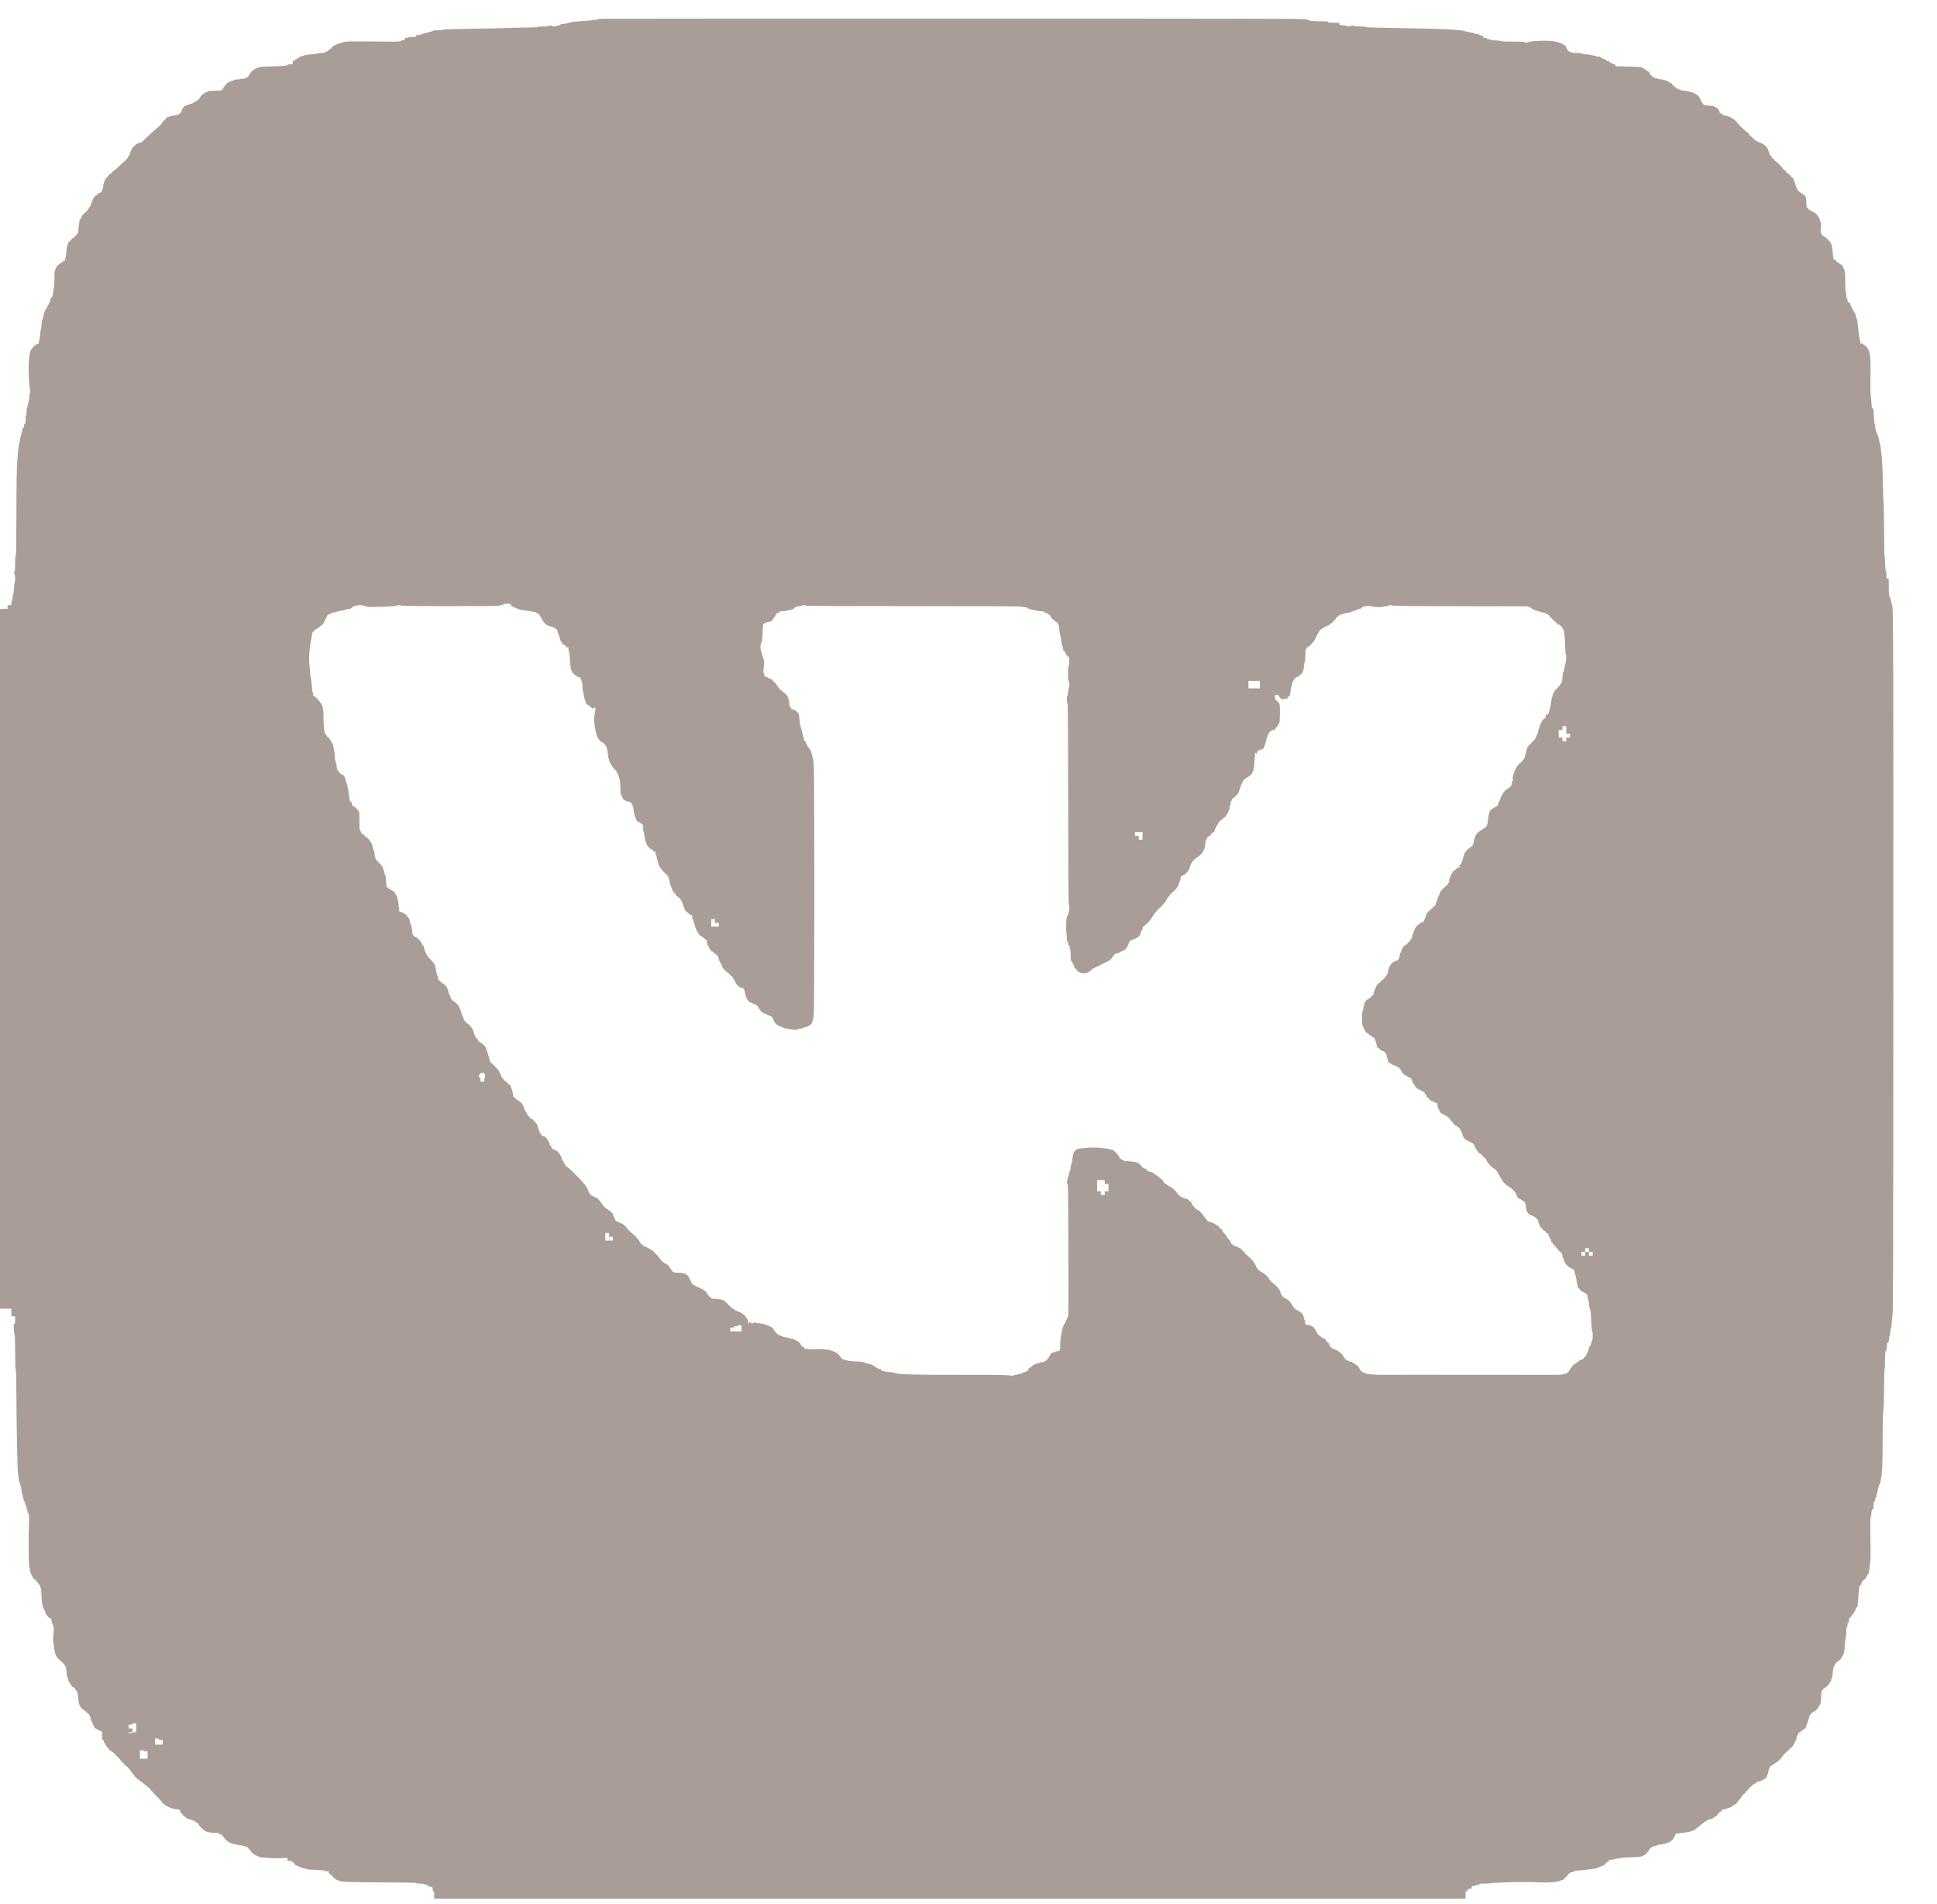 <?xml version="1.0" encoding="UTF-8"?> <svg xmlns="http://www.w3.org/2000/svg" width="300" height="295" viewBox="0 0 300 295" fill="none"> <g clip-path="url(#clip0_0_1)"> <path d="M93.479 2.908C92.981 2.922 92.578 2.959 92.578 2.996C92.578 3.062 91.34 3.193 89.685 3.303C89.04 3.34 88.506 3.406 88.491 3.442C88.477 3.486 88.337 3.516 88.176 3.516C88.022 3.516 87.891 3.545 87.891 3.582C87.891 3.618 87.627 3.669 87.305 3.699C86.88 3.735 86.719 3.779 86.719 3.853C86.719 3.926 86.631 3.955 86.426 3.955C86.265 3.955 86.133 3.984 86.133 4.028C86.133 4.065 86.001 4.102 85.84 4.102C85.679 4.102 85.547 4.065 85.547 4.028C85.547 3.984 85.415 3.955 85.254 3.955C85.093 3.955 84.961 3.984 84.961 4.028C84.961 4.072 84.617 4.102 84.082 4.102C83.547 4.102 83.203 4.131 83.203 4.175C83.203 4.219 82.808 4.248 82.163 4.248C81.585 4.248 80.178 4.285 79.028 4.321C77.878 4.365 75.066 4.424 72.766 4.46C69.836 4.504 68.591 4.548 68.569 4.607C68.555 4.658 68.291 4.688 67.859 4.688C67.478 4.688 67.156 4.717 67.134 4.746C67.112 4.783 66.87 4.871 66.599 4.937C65.501 5.215 65.186 5.31 65.186 5.361C65.186 5.398 65.024 5.42 64.819 5.42C64.504 5.42 64.453 5.442 64.453 5.566C64.453 5.698 64.402 5.713 63.867 5.713C63.523 5.713 63.281 5.742 63.281 5.786C63.281 5.823 63.149 5.859 62.988 5.859C62.725 5.859 62.695 5.874 62.695 6.042C62.695 6.204 62.666 6.226 62.402 6.226C62.175 6.226 62.109 6.255 62.109 6.35C62.109 6.46 61.802 6.467 58.066 6.423C55.84 6.401 53.855 6.409 53.65 6.445C52.463 6.643 51.423 7.104 51.306 7.478C51.277 7.551 51.196 7.617 51.116 7.617C51.042 7.617 50.977 7.661 50.977 7.712C50.977 7.764 50.786 7.896 50.559 8.005C50.237 8.159 50.024 8.203 49.68 8.203C49.424 8.203 49.219 8.232 49.219 8.269C49.219 8.306 48.933 8.357 48.581 8.386C47.688 8.445 46.941 8.577 46.765 8.694C46.685 8.745 46.545 8.789 46.458 8.789C46.362 8.789 46.289 8.833 46.289 8.892C46.289 8.95 46.157 9.045 45.996 9.111C45.835 9.177 45.703 9.258 45.703 9.302C45.703 9.338 45.623 9.375 45.52 9.375C45.359 9.375 45.337 9.404 45.337 9.668V9.961H44.934C44.634 9.961 44.531 9.99 44.531 10.063C44.531 10.181 44.099 10.225 42.004 10.29C40.356 10.349 40.283 10.356 40.085 10.459C39.998 10.51 39.844 10.547 39.748 10.547C39.646 10.547 39.551 10.598 39.522 10.657C39.499 10.715 39.441 10.767 39.39 10.767C39.28 10.774 38.818 11.177 38.818 11.265C38.818 11.301 38.752 11.389 38.672 11.462C38.591 11.536 38.525 11.653 38.525 11.719C38.525 11.792 38.408 11.895 38.254 11.975C38.101 12.041 37.881 12.151 37.764 12.21C37.602 12.283 37.537 12.29 37.5 12.224C37.456 12.165 37.405 12.165 37.295 12.224C37.214 12.268 36.958 12.305 36.738 12.305C36.511 12.305 36.328 12.334 36.328 12.371C36.328 12.407 36.196 12.459 36.035 12.488C35.874 12.517 35.625 12.62 35.478 12.715C35.339 12.81 35.185 12.869 35.142 12.847C35.098 12.817 35.083 12.832 35.112 12.876C35.134 12.913 35.024 13.081 34.863 13.249C34.702 13.411 34.57 13.601 34.57 13.667C34.57 13.726 34.497 13.843 34.409 13.916C34.263 14.033 34.102 14.055 33.267 14.055C32.512 14.055 32.278 14.077 32.19 14.165C32.131 14.224 31.956 14.312 31.809 14.355C31.567 14.429 31.055 14.868 31.055 14.993C31.055 15.088 30.593 15.601 30.505 15.601C30.447 15.601 30.359 15.645 30.308 15.703C30.249 15.754 30.132 15.828 30.044 15.85C29.956 15.879 29.883 15.93 29.883 15.967C29.883 16.003 29.707 16.069 29.487 16.113C29.275 16.157 29.033 16.238 28.96 16.296C28.879 16.355 28.755 16.406 28.674 16.406C28.52 16.414 28.125 16.97 28.125 17.197C28.125 17.263 28.015 17.424 27.883 17.549C27.686 17.739 27.554 17.791 27.026 17.864C26.682 17.915 26.309 18.003 26.191 18.061C26.074 18.12 25.935 18.164 25.877 18.164C25.825 18.164 25.781 18.201 25.781 18.245C25.781 18.347 25.378 18.75 25.276 18.75C25.232 18.75 25.195 18.801 25.195 18.86C25.195 19.05 24.734 19.541 24.023 20.105C23.723 20.347 23.13 20.881 22.72 21.291C22.302 21.709 21.921 22.046 21.877 22.053C21.672 22.068 21.511 22.112 21.438 22.185C21.394 22.229 21.299 22.266 21.233 22.266C21.167 22.266 20.933 22.463 20.713 22.698C20.376 23.057 20.295 23.203 20.207 23.577C20.149 23.84 20.076 24.023 20.017 24.023C19.966 24.023 19.922 24.082 19.922 24.155C19.922 24.221 19.849 24.36 19.753 24.463C19.658 24.565 19.563 24.705 19.534 24.778C19.504 24.858 19.416 24.932 19.336 24.954C19.263 24.976 19.145 25.071 19.08 25.166C19.021 25.261 18.919 25.342 18.86 25.342C18.801 25.342 18.75 25.378 18.75 25.422C18.75 25.466 18.611 25.62 18.442 25.767C18.274 25.913 18.054 26.111 17.966 26.199C17.871 26.294 17.747 26.367 17.688 26.367C17.629 26.367 17.578 26.396 17.578 26.433C17.578 26.543 17.139 26.953 17.029 26.953C16.97 26.953 16.846 27.085 16.758 27.246C16.663 27.407 16.545 27.539 16.502 27.539C16.45 27.539 16.406 27.576 16.406 27.627C16.406 27.671 16.362 27.766 16.304 27.825C16.157 28 15.967 28.66 15.967 28.997C15.967 29.165 15.938 29.297 15.894 29.297C15.857 29.297 15.82 29.37 15.82 29.465C15.82 29.663 15.586 29.883 15.381 29.883C15.3 29.883 15.234 29.927 15.234 29.978C15.234 30.029 15.117 30.132 14.971 30.212C14.627 30.395 14.458 30.623 14.304 31.099C14.238 31.318 14.158 31.494 14.121 31.494C14.092 31.494 14.062 31.589 14.062 31.706C14.062 31.824 14.019 31.934 13.953 31.963C13.894 31.985 13.843 32.051 13.843 32.117C13.843 32.175 13.813 32.227 13.77 32.227C13.733 32.227 13.696 32.27 13.696 32.322C13.696 32.38 13.608 32.512 13.498 32.615C13.381 32.725 13.227 32.878 13.147 32.966C13.066 33.047 12.927 33.179 12.847 33.259C12.759 33.347 12.649 33.538 12.598 33.699C12.546 33.852 12.459 33.984 12.4 33.984C12.341 33.984 12.305 34.072 12.297 34.219C12.297 34.351 12.275 34.526 12.261 34.607C12.239 34.688 12.21 34.885 12.202 35.046C12.188 35.208 12.151 35.427 12.122 35.537C12.085 35.669 12.1 35.742 12.151 35.742C12.202 35.742 12.18 35.845 12.1 36.013C11.96 36.328 11.389 36.914 11.235 36.914C11.177 36.914 11.133 36.958 11.133 37.002C11.126 37.053 10.994 37.192 10.84 37.317C10.686 37.434 10.554 37.588 10.547 37.654C10.547 37.72 10.496 37.903 10.43 38.057C10.356 38.225 10.29 38.65 10.269 39.089C10.247 39.507 10.203 39.844 10.173 39.844C10.137 39.844 10.107 39.976 10.107 40.137C10.107 40.298 10.078 40.43 10.034 40.43C9.998 40.43 9.961 40.386 9.961 40.342C9.961 40.291 9.91 40.327 9.844 40.415C9.785 40.503 9.609 40.642 9.463 40.723C9.031 40.942 8.738 41.272 8.577 41.711C8.445 42.063 8.423 42.283 8.423 43.323C8.423 44.004 8.394 44.531 8.357 44.531C8.32 44.531 8.269 44.817 8.24 45.169C8.196 45.637 8.145 45.872 8.027 46.033C7.947 46.15 7.852 46.26 7.822 46.274C7.786 46.289 7.764 46.428 7.764 46.589C7.764 46.743 7.734 46.875 7.698 46.875C7.661 46.875 7.617 46.934 7.588 46.999C7.566 47.073 7.449 47.292 7.332 47.498C6.943 48.149 6.804 48.479 6.709 48.984C6.658 49.255 6.577 49.548 6.533 49.636C6.482 49.724 6.438 49.988 6.438 50.222C6.431 50.456 6.401 50.698 6.372 50.757C6.335 50.823 6.27 51.284 6.226 51.782C6.174 52.288 6.108 52.705 6.072 52.72C6.035 52.734 6.006 52.873 6.006 53.035C6.006 53.188 5.977 53.32 5.933 53.32C5.896 53.32 5.859 53.284 5.859 53.232C5.859 53.188 5.764 53.232 5.654 53.342C5.544 53.452 5.413 53.54 5.369 53.54C5.332 53.54 5.156 53.73 4.98 53.958C4.695 54.346 4.658 54.434 4.548 55.151C4.387 56.199 4.402 58.359 4.578 59.795C4.68 60.623 4.695 60.901 4.629 60.923C4.57 60.938 4.541 61.15 4.541 61.531C4.541 61.868 4.512 62.109 4.468 62.109C4.431 62.109 4.395 62.241 4.395 62.402C4.395 62.563 4.365 62.695 4.321 62.695C4.285 62.695 4.248 62.827 4.248 62.988C4.248 63.149 4.219 63.281 4.175 63.281C4.131 63.281 4.102 63.523 4.102 63.867C4.102 64.211 4.072 64.453 4.028 64.453C3.984 64.453 3.955 64.695 3.955 65.039C3.955 65.508 3.933 65.625 3.845 65.625C3.765 65.625 3.735 65.706 3.735 65.918C3.735 66.116 3.706 66.211 3.633 66.211C3.574 66.211 3.516 66.314 3.494 66.445C3.428 66.834 3.245 67.551 3.157 67.771C3.113 67.888 3.076 68.108 3.076 68.262C3.076 68.415 3.047 68.555 3.003 68.569C2.966 68.577 2.93 68.752 2.922 68.957C2.915 69.155 2.886 69.375 2.856 69.434C2.82 69.492 2.739 70.4 2.673 71.448C2.578 72.949 2.549 74.678 2.542 79.717C2.527 84.734 2.505 86.089 2.432 86.118C2.366 86.14 2.344 86.448 2.344 87.312C2.344 88.037 2.314 88.477 2.271 88.477C2.234 88.477 2.197 88.608 2.197 88.769C2.197 88.931 2.234 89.062 2.271 89.062C2.314 89.062 2.344 89.304 2.344 89.648C2.344 89.971 2.314 90.234 2.285 90.234C2.249 90.234 2.197 90.623 2.175 91.091C2.146 91.56 2.095 91.963 2.058 91.985C2.021 92.007 1.97 92.285 1.941 92.593C1.912 92.908 1.86 93.164 1.824 93.164C1.787 93.164 1.758 93.296 1.758 93.457V93.75H1.465H1.172V94.043V94.336H0.586H0V148.535V202.734H0.879H1.758V203.32V203.906H2.051H2.344V204.492C2.344 204.99 2.322 205.078 2.219 205.078C2.117 205.078 2.109 205.166 2.146 205.935C2.175 206.418 2.227 206.807 2.271 206.821C2.314 206.836 2.344 207.744 2.344 209.473C2.344 211.392 2.366 212.102 2.432 212.124C2.49 212.146 2.52 213.296 2.542 216.511C2.571 222.063 2.695 227.703 2.791 228.223C2.827 228.442 2.886 228.867 2.908 229.153C2.937 229.541 2.974 229.688 3.047 229.688C3.12 229.688 3.149 229.783 3.149 229.98C3.149 230.142 3.179 230.273 3.215 230.273C3.252 230.273 3.303 230.537 3.333 230.859C3.362 231.182 3.413 231.445 3.45 231.445C3.486 231.445 3.516 231.577 3.516 231.738C3.516 231.899 3.552 232.031 3.589 232.031C3.633 232.031 3.662 232.163 3.662 232.324C3.662 232.537 3.691 232.617 3.772 232.617C3.853 232.617 3.882 232.698 3.882 232.91C3.882 233.123 3.911 233.203 3.992 233.203C4.072 233.203 4.102 233.284 4.102 233.496C4.102 233.657 4.138 233.789 4.175 233.789C4.219 233.789 4.248 233.921 4.248 234.082C4.248 234.28 4.277 234.375 4.351 234.375C4.497 234.375 4.534 234.954 4.475 236.462C4.395 238.403 4.431 242.007 4.534 242.615C4.585 242.893 4.651 243.259 4.673 243.42C4.724 243.699 5.017 244.314 5.215 244.563C5.266 244.622 5.369 244.695 5.442 244.724C5.508 244.753 5.588 244.834 5.618 244.9C5.64 244.973 5.757 245.12 5.881 245.229C6.086 245.405 6.248 245.735 6.35 246.167C6.372 246.27 6.416 246.826 6.438 247.412C6.482 248.313 6.526 248.555 6.694 249.023C6.812 249.324 6.929 249.58 6.965 249.595C7.002 249.609 7.031 249.705 7.031 249.807C7.031 249.91 7.09 250.049 7.163 250.115C7.236 250.181 7.346 250.32 7.419 250.43C7.493 250.547 7.595 250.635 7.654 250.635C7.712 250.635 7.764 250.664 7.764 250.708C7.764 250.745 7.815 250.781 7.874 250.781C7.954 250.781 7.983 250.862 7.983 251.067C7.983 251.228 8.035 251.404 8.093 251.47C8.152 251.528 8.203 251.66 8.203 251.763C8.203 251.865 8.24 251.953 8.284 251.953C8.364 251.953 8.342 252.715 8.24 253.542C8.181 254.011 8.372 255.593 8.562 256.15C8.738 256.692 8.87 256.875 9.324 257.234C9.529 257.395 9.822 257.695 9.968 257.893C10.239 258.267 10.239 258.274 10.356 259.592C10.371 259.702 10.415 259.834 10.459 259.878C10.51 259.929 10.547 260.076 10.547 260.208C10.547 260.339 10.576 260.449 10.62 260.449C10.657 260.449 10.745 260.574 10.81 260.72C10.884 260.874 10.986 261.028 11.038 261.057C11.089 261.086 11.133 261.167 11.133 261.218C11.133 261.277 11.184 261.328 11.235 261.328C11.389 261.328 11.719 261.65 11.719 261.797C11.719 261.863 11.763 261.914 11.821 261.914C11.953 261.914 12.07 262.397 12.114 263.123C12.144 263.635 12.261 264.148 12.378 264.258C12.4 264.28 12.495 264.419 12.598 264.565C12.7 264.719 12.803 264.844 12.832 264.844C12.949 264.844 13.477 265.247 13.477 265.334C13.477 265.386 13.521 265.43 13.572 265.43C13.748 265.43 14.062 266.001 14.062 266.316C14.062 266.506 14.092 266.602 14.165 266.602C14.224 266.602 14.282 266.711 14.304 266.858C14.326 266.997 14.414 267.209 14.495 267.327C14.582 267.444 14.648 267.59 14.648 267.656C14.648 267.722 14.707 267.773 14.788 267.773C14.868 267.773 14.956 267.81 14.978 267.854C15.007 267.891 15.205 268.008 15.425 268.103L15.82 268.279V268.901C15.82 269.399 15.842 269.531 15.923 269.531C15.981 269.531 16.047 269.626 16.077 269.744C16.165 270.154 17.029 271.289 17.256 271.289C17.336 271.289 17.791 271.699 18.025 271.985C18.091 272.065 18.208 272.183 18.281 272.249C18.479 272.424 18.721 272.725 18.779 272.864C18.801 272.93 18.889 273.003 18.97 273.025C19.05 273.047 19.116 273.098 19.116 273.142C19.116 273.208 19.519 273.633 19.585 273.633C19.644 273.633 20.068 274.036 20.068 274.094C20.068 274.124 20.164 274.255 20.288 274.387C20.405 274.519 20.508 274.666 20.508 274.709C20.508 274.761 20.537 274.805 20.581 274.805C20.618 274.805 20.72 274.929 20.808 275.083C20.896 275.237 21.13 275.471 21.328 275.596C21.519 275.728 21.68 275.867 21.68 275.903C21.68 275.947 21.738 275.977 21.819 275.977C21.892 275.977 22.031 276.072 22.127 276.196C22.222 276.313 22.339 276.416 22.39 276.416C22.434 276.416 22.522 276.482 22.573 276.555C22.632 276.628 22.793 276.768 22.939 276.855C23.093 276.943 23.232 277.075 23.254 277.148C23.276 277.222 23.599 277.595 23.972 277.969C24.836 278.855 25.269 279.338 25.269 279.426C25.269 279.463 25.32 279.492 25.378 279.492C25.43 279.492 25.51 279.536 25.54 279.58C25.62 279.712 26.338 280.078 26.499 280.078C26.572 280.078 26.668 280.115 26.711 280.159C26.748 280.195 26.99 280.239 27.239 280.254C27.737 280.276 28.015 280.444 27.935 280.679C27.905 280.774 27.949 280.833 28.081 280.884C28.191 280.92 28.271 281.008 28.271 281.089C28.271 281.169 28.403 281.309 28.601 281.426C28.784 281.543 28.967 281.682 29.011 281.733C29.055 281.792 29.209 281.836 29.341 281.836C29.575 281.836 30.403 282.224 30.454 282.356C30.469 282.393 30.52 282.422 30.571 282.422C30.623 282.422 30.703 282.502 30.747 282.605C30.879 282.898 31.472 283.499 31.794 283.66C32.131 283.843 32.812 283.96 33.494 283.96C33.882 283.96 33.984 283.982 33.984 284.07C33.984 284.128 34.05 284.18 34.131 284.18C34.263 284.18 34.57 284.414 34.57 284.509C34.57 284.575 34.819 284.861 35.12 285.146C35.478 285.491 36.291 285.754 37.463 285.901C37.669 285.93 37.873 285.989 37.932 286.033C38.013 286.099 38.042 286.099 38.071 286.025C38.101 285.93 38.892 286.699 38.892 286.824C38.892 286.963 39.302 287.278 39.807 287.527C40.21 287.717 40.408 287.769 40.723 287.769C40.942 287.769 41.367 287.798 41.667 287.834C41.968 287.871 42.73 287.886 43.374 287.864L44.531 287.82V288.054C44.531 288.274 44.539 288.281 44.853 288.281C45.124 288.281 45.22 288.325 45.432 288.538C45.571 288.677 45.703 288.838 45.725 288.896C45.747 288.948 45.886 289.014 46.025 289.043C46.172 289.072 46.289 289.124 46.289 289.16C46.289 289.204 46.348 289.233 46.421 289.233C46.487 289.233 46.641 289.285 46.758 289.343C46.868 289.402 47.051 289.453 47.161 289.453C47.27 289.453 47.395 289.49 47.439 289.534C47.49 289.585 48.069 289.644 48.933 289.68C49.819 289.717 50.361 289.768 50.376 289.812C50.391 289.856 50.53 289.893 50.691 289.893C50.845 289.893 50.977 289.922 50.977 289.966C50.977 290.002 50.94 290.039 50.889 290.039C50.837 290.039 50.94 290.171 51.108 290.332C51.27 290.493 51.445 290.625 51.489 290.625C51.526 290.625 51.562 290.676 51.562 290.735C51.562 290.793 51.636 290.881 51.731 290.925C51.819 290.977 51.921 291.057 51.951 291.108C51.98 291.167 52.06 291.211 52.119 291.211C52.178 291.211 52.302 291.255 52.39 291.313C52.764 291.548 53.877 291.592 59.18 291.614C63.003 291.628 64.416 291.65 64.439 291.716C64.453 291.768 64.68 291.797 65.046 291.797C65.383 291.797 65.625 291.826 65.625 291.87C65.625 291.907 65.757 291.943 65.918 291.943C66.16 291.943 66.211 291.965 66.211 292.09C66.211 292.214 66.262 292.236 66.504 292.236C66.665 292.236 66.797 292.266 66.797 292.31C66.797 292.346 66.848 292.383 66.907 292.383C66.987 292.383 67.017 292.463 67.017 292.676C67.017 292.888 67.046 292.969 67.126 292.969C67.214 292.969 67.236 293.086 67.236 293.555V294.141H147.107H226.978V293.555C226.978 292.976 226.978 292.969 227.161 292.969C227.307 292.969 227.344 292.932 227.344 292.786C227.344 292.617 227.373 292.603 227.637 292.603C227.915 292.603 227.93 292.588 227.93 292.383C227.93 292.178 227.944 292.163 228.223 292.163C228.384 292.163 228.516 292.126 228.516 292.09C228.516 292.046 228.647 292.017 228.809 292.017C229.021 292.017 229.102 291.987 229.102 291.907C229.102 291.812 229.248 291.797 229.98 291.797C230.464 291.797 230.859 291.768 230.859 291.738C230.859 291.672 234.807 291.541 236.426 291.548C236.931 291.555 237.861 291.577 238.506 291.614C239.854 291.68 241.194 291.57 241.655 291.35C241.816 291.27 242 291.211 242.065 291.211C242.131 291.211 242.227 291.13 242.271 291.028C242.314 290.925 242.402 290.845 242.468 290.845C242.527 290.845 242.578 290.808 242.578 290.764C242.578 290.713 242.725 290.537 242.9 290.361C243.157 290.098 243.267 290.039 243.486 290.039C243.669 290.039 243.75 290.01 243.75 289.929C243.75 289.863 243.816 289.819 243.918 289.812C244.307 289.805 245.728 289.666 246.13 289.6C246.372 289.556 246.76 289.504 246.987 289.482C247.222 289.453 247.449 289.387 247.493 289.336C247.537 289.277 247.639 289.233 247.712 289.233C247.793 289.233 247.852 289.204 247.852 289.167C247.852 289.138 247.969 289.087 248.115 289.065C248.298 289.036 248.452 288.933 248.635 288.728C248.796 288.538 248.958 288.428 249.067 288.428C249.155 288.428 249.258 288.391 249.28 288.354C249.302 288.311 249.258 288.281 249.177 288.281C249.089 288.281 249.023 288.252 249.023 288.215C249.023 288.179 249.28 288.127 249.595 288.098C249.902 288.069 250.225 288.01 250.298 287.974C250.378 287.93 250.591 287.886 250.774 287.871C250.957 287.856 251.228 287.82 251.367 287.798C251.506 287.776 252.166 287.739 252.832 287.717C253.901 287.688 254.077 287.666 254.421 287.512C254.634 287.41 254.883 287.256 254.971 287.168C255.139 287 255.469 286.545 255.469 286.487C255.469 286.465 255.593 286.34 255.74 286.201C255.93 286.033 256.033 285.974 256.069 286.033C256.106 286.099 256.143 286.099 256.216 286.025C256.26 285.981 256.377 285.938 256.472 285.938C256.567 285.938 256.641 285.901 256.641 285.864C256.641 285.82 256.736 285.791 256.853 285.791C257.183 285.791 258.04 285.593 258.289 285.469C258.413 285.403 258.545 285.352 258.582 285.352C258.625 285.352 258.735 285.264 258.831 285.168C258.926 285.066 259.028 284.985 259.065 284.985C259.094 284.985 259.219 284.78 259.343 284.524L259.563 284.062L260.64 283.931C261.233 283.865 261.812 283.755 261.921 283.696C262.039 283.638 262.178 283.594 262.236 283.594C262.295 283.594 262.405 283.535 262.478 283.462C262.551 283.389 262.727 283.25 262.866 283.154C263.005 283.059 263.232 282.869 263.364 282.737C263.496 282.605 263.65 282.495 263.701 282.495C263.76 282.495 263.818 282.451 263.84 282.393C263.862 282.341 264.031 282.224 264.214 282.129C264.397 282.041 264.565 281.938 264.595 281.902C264.617 281.865 264.741 281.836 264.866 281.829C265.012 281.829 265.217 281.733 265.43 281.572C265.613 281.433 265.818 281.301 265.891 281.279C265.957 281.25 266.016 281.191 266.016 281.133C266.016 281.001 266.36 280.664 266.492 280.664C266.55 280.664 266.602 280.605 266.602 280.525C266.602 280.386 266.785 280.298 267.122 280.298C267.224 280.298 267.371 280.247 267.451 280.188C267.524 280.129 267.642 280.078 267.708 280.078C267.861 280.078 268.521 279.734 268.623 279.595C268.667 279.536 268.762 279.492 268.828 279.492C268.894 279.492 268.945 279.441 268.945 279.382C268.945 279.324 269.019 279.199 269.114 279.104C269.443 278.76 269.685 278.452 269.817 278.225C269.883 278.093 270.015 277.961 270.095 277.917C270.183 277.881 270.286 277.778 270.33 277.683C270.374 277.595 270.483 277.471 270.586 277.405C270.688 277.339 270.835 277.17 270.916 277.031C270.996 276.892 271.113 276.782 271.172 276.782C271.23 276.782 271.348 276.687 271.436 276.562C271.523 276.445 271.641 276.343 271.699 276.343C271.765 276.343 271.86 276.299 271.912 276.248C272.183 276.013 272.249 275.977 272.417 275.977C272.615 275.977 273.252 275.662 273.384 275.493C273.428 275.435 273.501 275.391 273.552 275.391C273.596 275.391 273.633 275.332 273.633 275.259C273.633 275.186 273.662 275.098 273.699 275.054C273.728 275.017 273.801 274.79 273.853 274.548C273.984 273.896 274.138 273.618 274.468 273.45C274.629 273.369 274.856 273.223 274.973 273.12C275.09 273.018 275.208 272.937 275.237 272.937C275.303 272.937 275.977 272.292 275.977 272.227C275.977 272.102 276.519 271.538 277.251 270.901C277.515 270.667 277.734 270.432 277.734 270.381C277.734 270.322 277.778 270.242 277.83 270.198C277.888 270.154 277.969 269.985 278.02 269.824C278.064 269.663 278.137 269.531 278.174 269.531C278.218 269.531 278.247 269.399 278.247 269.238C278.247 269.077 278.276 268.945 278.306 268.945C278.342 268.945 278.416 268.813 278.467 268.652C278.54 268.418 278.599 268.359 278.738 268.359C278.84 268.359 278.906 268.315 278.906 268.25C278.906 268.184 279.031 268.081 279.185 268.008C279.463 267.883 279.712 267.656 279.712 267.532C279.712 267.495 279.756 267.363 279.814 267.239C279.866 267.107 279.954 266.858 280.005 266.675C280.049 266.492 280.122 266.287 280.159 266.221C280.195 266.147 280.225 266.038 280.225 265.979C280.225 265.708 280.62 265.261 280.964 265.137C281.125 265.078 281.323 264.902 281.514 264.631C281.997 263.965 282.012 263.936 282.056 262.866C282.085 262.134 282.114 261.885 282.188 261.899C282.231 261.907 282.275 261.863 282.275 261.804C282.275 261.746 282.305 261.694 282.334 261.694C282.371 261.694 282.524 261.577 282.686 261.438C282.839 261.299 282.993 261.182 283.022 261.182C283.044 261.182 283.14 261.057 283.235 260.903C283.323 260.757 283.44 260.596 283.491 260.559C283.542 260.515 283.594 260.376 283.616 260.259C283.638 260.134 283.689 259.973 283.733 259.893C283.77 259.819 283.835 259.417 283.872 258.999C283.916 258.479 283.975 258.208 284.062 258.12C284.128 258.047 284.18 257.937 284.18 257.878C284.18 257.769 284.744 257.227 284.868 257.227C284.963 257.219 285.205 256.875 285.454 256.377C285.623 256.055 285.652 255.85 285.718 254.875C285.762 254.253 285.828 253.733 285.864 253.726C285.908 253.711 285.938 253.352 285.938 252.905C285.938 252.297 285.959 252.1 286.047 252.026C286.113 251.975 286.157 251.814 286.157 251.653C286.157 251.448 286.187 251.367 286.267 251.367C286.348 251.367 286.377 251.279 286.377 251.008C286.377 250.715 286.399 250.642 286.523 250.613C286.604 250.591 286.721 250.459 286.78 250.312C286.846 250.166 286.934 250.049 286.985 250.049C287.065 250.049 287.476 249.258 287.476 249.097C287.476 249.053 287.52 249.023 287.578 249.023C287.688 249.023 287.725 248.789 287.834 247.192C287.871 246.687 287.915 246.196 287.937 246.094C288.018 245.662 288.083 245.508 288.179 245.508C288.237 245.508 288.281 245.442 288.281 245.354C288.281 245.178 288.625 244.702 288.757 244.702C288.809 244.702 288.955 244.497 289.087 244.241C289.219 243.992 289.358 243.772 289.38 243.75C289.446 243.706 289.49 243.435 289.644 242.102C289.731 241.333 289.739 240.725 289.695 238.953C289.636 236.558 289.651 235.02 289.746 234.961C289.775 234.939 289.827 234.668 289.856 234.353C289.9 233.87 289.929 233.789 290.046 233.789C290.171 233.789 290.186 233.73 290.186 233.203C290.186 232.734 290.208 232.617 290.295 232.617C290.376 232.617 290.405 232.537 290.405 232.324C290.405 232.112 290.435 232.031 290.515 232.031C290.596 232.031 290.625 231.943 290.625 231.702C290.625 231.519 290.676 231.284 290.742 231.189C290.808 231.094 290.845 230.969 290.823 230.918C290.808 230.867 290.837 230.713 290.889 230.574C290.947 230.442 290.991 230.273 290.991 230.2C290.991 230.127 291.035 230.032 291.094 229.988C291.189 229.907 291.233 229.731 291.313 229.167C291.328 229.058 291.365 228.882 291.387 228.765C291.519 228.135 291.592 225.835 291.584 222.803C291.577 220.144 291.599 219.214 291.687 218.569C291.76 217.976 291.797 216.958 291.804 214.929C291.812 213.376 291.848 212.109 291.877 212.109C291.914 212.109 291.943 211.655 291.943 211.091C291.943 209.795 292.002 209.18 292.134 209.18C292.214 209.18 292.236 209.041 292.236 208.594C292.236 208.066 292.251 208.008 292.375 208.008C292.493 208.008 292.522 207.927 292.566 207.422C292.595 207.1 292.646 206.836 292.676 206.836C292.705 206.836 292.756 206.572 292.786 206.25C292.815 205.928 292.866 205.664 292.903 205.664C292.939 205.664 292.969 205.444 292.969 205.166C292.969 204.895 293.027 204.331 293.093 203.906C293.21 203.196 293.218 199.482 293.24 152.527C293.262 102.422 293.232 93.823 293.057 93.765C293.005 93.75 292.969 93.611 292.969 93.45C292.969 93.296 292.939 93.164 292.896 93.164C292.859 93.164 292.822 93.032 292.822 92.871C292.822 92.673 292.793 92.578 292.72 92.578C292.588 92.578 292.529 91.963 292.529 90.666V89.648H292.346C292.163 89.648 292.163 89.641 292.163 89.07C292.163 88.704 292.134 88.477 292.083 88.462C292.031 88.447 291.987 88.03 291.958 87.283C291.943 86.653 291.899 86.133 291.87 86.133C291.841 86.133 291.812 84.294 291.804 82.053C291.797 79.805 291.768 77.952 291.731 77.93C291.702 77.908 291.65 76.655 291.628 75.147C291.577 72.481 291.511 71.199 291.357 69.983C291.313 69.661 291.262 69.251 291.24 69.067C291.218 68.884 291.167 68.709 291.13 68.665C291.094 68.628 291.064 68.481 291.064 68.342C291.064 68.115 290.874 67.515 290.691 67.148C290.654 67.075 290.625 66.965 290.625 66.907C290.625 66.848 290.596 66.797 290.559 66.797C290.522 66.797 290.471 66.533 290.442 66.211C290.413 65.889 290.361 65.625 290.332 65.625C290.303 65.625 290.251 65.098 290.222 64.453C290.171 63.391 290.156 63.281 290.039 63.281C289.922 63.281 289.9 63.193 289.863 62.637C289.834 62.285 289.783 61.655 289.731 61.23C289.688 60.806 289.666 59.919 289.68 59.253C289.739 56.404 289.717 55.437 289.563 54.785C289.49 54.448 289.373 54.111 289.307 54.038C289.248 53.965 289.116 53.811 289.014 53.687C288.911 53.569 288.801 53.467 288.765 53.467C288.721 53.467 288.596 53.379 288.486 53.269C288.325 53.115 288.281 53.101 288.281 53.196C288.281 53.262 288.252 53.32 288.208 53.32C288.171 53.32 288.135 53.188 288.135 53.027C288.135 52.866 288.105 52.734 288.069 52.734C288.04 52.734 287.988 52.515 287.959 52.236C287.93 51.965 287.886 51.628 287.871 51.489C287.849 51.35 287.82 51.101 287.805 50.94C287.695 49.856 287.644 49.534 287.571 49.402C287.527 49.321 287.468 49.116 287.439 48.94C287.41 48.772 287.366 48.633 287.336 48.633C287.307 48.633 287.234 48.501 287.183 48.34C287.131 48.179 287.058 48.047 287.021 48.047C286.985 48.047 286.926 47.966 286.89 47.864C286.853 47.761 286.75 47.541 286.67 47.373C286.589 47.205 286.523 47.022 286.523 46.97C286.523 46.919 286.443 46.875 286.34 46.875C286.179 46.875 286.157 46.846 286.157 46.589C286.157 46.428 286.106 46.252 286.047 46.187C285.974 46.113 285.938 45.93 285.938 45.601C285.938 45.33 285.908 45.117 285.864 45.117C285.82 45.117 285.791 44.605 285.791 43.718C285.791 42.275 285.725 41.785 285.483 41.44C285.41 41.338 285.352 41.199 285.352 41.133C285.352 41.067 285.293 41.016 285.22 41.016C285.154 41.016 285.007 40.935 284.897 40.833C284.788 40.73 284.663 40.649 284.626 40.649C284.59 40.649 284.487 40.547 284.399 40.43C284.312 40.305 284.216 40.225 284.18 40.247C284.011 40.349 283.909 39.983 283.821 38.855C283.755 38.064 283.645 37.712 283.381 37.427C283.315 37.353 283.198 37.214 283.118 37.112C283.037 37.009 282.927 36.921 282.883 36.914C282.832 36.914 282.788 36.885 282.788 36.841C282.788 36.804 282.656 36.702 282.495 36.621C282.327 36.533 282.18 36.409 282.158 36.343C282.136 36.277 282.07 36.108 282.012 35.977C281.946 35.815 281.938 35.742 281.997 35.742C282.1 35.742 282.026 34.365 281.917 34.255C281.873 34.211 281.836 34.094 281.836 34.006C281.836 33.911 281.704 33.655 281.543 33.435C281.309 33.113 281.155 32.996 280.671 32.761C280.276 32.571 280.085 32.439 280.078 32.351C280.078 32.278 280.02 32.227 279.939 32.227C279.822 32.227 279.8 32.146 279.771 31.392C279.741 30.747 279.705 30.52 279.609 30.432C279.543 30.366 279.492 30.278 279.492 30.242C279.492 30.205 279.448 30.176 279.39 30.176C279.338 30.176 279.25 30.125 279.192 30.059C279.141 30 278.979 29.883 278.826 29.81C278.503 29.641 278.232 29.194 278.064 28.543C277.998 28.294 277.903 28.015 277.844 27.927C277.786 27.839 277.734 27.715 277.734 27.649C277.734 27.59 277.69 27.539 277.639 27.539C277.588 27.539 277.449 27.407 277.324 27.246C277.207 27.085 277.075 26.953 277.024 26.953C276.899 26.953 276.562 26.602 276.562 26.477C276.562 26.419 276.511 26.367 276.453 26.367C276.321 26.367 275.977 26.023 275.977 25.891C275.977 25.832 275.947 25.781 275.911 25.781C275.823 25.781 275.391 25.349 275.391 25.261C275.391 25.225 275.339 25.195 275.281 25.195C275.215 25.195 275.149 25.144 275.127 25.085C275.105 25.027 275.024 24.961 274.944 24.939C274.871 24.91 274.805 24.829 274.805 24.748C274.805 24.661 274.753 24.609 274.658 24.609C274.578 24.609 274.512 24.565 274.512 24.514C274.512 24.47 274.417 24.324 274.299 24.199C274.175 24.075 274.021 23.76 273.926 23.445C273.787 23.013 273.691 22.844 273.42 22.588C273.237 22.412 273.047 22.266 273.003 22.266C272.915 22.266 272.549 22.105 272.205 21.921C272.087 21.855 271.919 21.768 271.838 21.731C271.758 21.687 271.597 21.533 271.472 21.379C271.355 21.226 271.201 21.101 271.143 21.094C271.084 21.094 270.981 20.984 270.916 20.852C270.85 20.727 270.74 20.581 270.659 20.544C270.344 20.376 268.945 18.992 268.945 18.845C268.945 18.816 268.762 18.655 268.542 18.494C268.103 18.179 267.415 17.878 267.107 17.878C267.004 17.871 266.858 17.805 266.785 17.725C266.711 17.644 266.594 17.578 266.521 17.578C266.44 17.578 266.36 17.483 266.301 17.3C266.191 16.956 266.14 16.89 265.745 16.626C265.496 16.457 265.342 16.406 265.063 16.406C264.866 16.406 264.617 16.37 264.514 16.318C264.36 16.252 264.309 16.252 264.265 16.326C264.192 16.443 263.679 16.128 263.672 15.96C263.672 15.894 263.628 15.82 263.577 15.798C263.525 15.776 263.438 15.623 263.379 15.447C263.203 14.898 262.786 14.553 262.002 14.29C261.606 14.158 261.16 14.062 260.955 14.062C260.764 14.062 260.53 14.033 260.435 13.997C260.339 13.96 260.112 13.872 259.922 13.806C259.724 13.74 259.57 13.638 259.57 13.579C259.57 13.521 259.519 13.477 259.46 13.477C259.329 13.477 258.984 13.132 258.984 13.001C258.984 12.942 258.918 12.891 258.845 12.891C258.765 12.891 258.691 12.861 258.677 12.832C258.625 12.693 257.673 12.305 257.388 12.305C257.219 12.305 257.014 12.275 256.919 12.239C256.824 12.195 256.626 12.151 256.479 12.122C256.326 12.1 256.165 12.041 256.113 11.99C256.062 11.938 255.959 11.873 255.886 11.843C255.806 11.814 255.732 11.726 255.71 11.646C255.688 11.565 255.623 11.499 255.571 11.499C255.513 11.499 255.469 11.426 255.469 11.323C255.469 11.221 255.417 11.133 255.344 11.104C255.271 11.082 255.066 10.95 254.883 10.81C254.7 10.671 254.502 10.554 254.429 10.554C254.363 10.547 254.297 10.503 254.282 10.452C254.253 10.386 253.748 10.349 252.239 10.312C251.133 10.29 250.225 10.269 250.217 10.261C250.203 10.254 250.195 10.188 250.195 10.107C250.195 10.012 250.144 9.961 250.056 9.961C249.976 9.961 249.888 9.924 249.866 9.888C249.844 9.844 249.741 9.814 249.646 9.814C249.543 9.814 249.397 9.719 249.28 9.58C249.126 9.397 249.067 9.375 249.023 9.448C248.972 9.529 248.928 9.507 248.804 9.353C248.716 9.243 248.577 9.155 248.496 9.155C248.342 9.155 247.91 8.943 247.866 8.84C247.852 8.811 247.712 8.789 247.551 8.789C247.397 8.789 247.266 8.76 247.266 8.73C247.266 8.657 246.182 8.452 245.42 8.379C245.142 8.35 244.922 8.298 244.922 8.269C244.922 8.232 244.592 8.203 244.197 8.203C243.787 8.203 243.442 8.174 243.42 8.13C243.398 8.086 243.303 8.057 243.208 8.057C242.988 8.057 242.578 7.566 242.578 7.295C242.578 7.156 242.146 6.841 241.765 6.694C240.989 6.409 240.681 6.357 239.575 6.321C238.433 6.277 236.719 6.409 236.719 6.526C236.719 6.562 236.587 6.592 236.426 6.592C236.265 6.592 236.133 6.555 236.133 6.519C236.133 6.475 235.496 6.445 234.375 6.445C233.408 6.445 232.617 6.416 232.617 6.387C232.617 6.35 232.229 6.299 231.76 6.277C231.277 6.248 230.889 6.196 230.874 6.152C230.859 6.116 230.72 6.079 230.559 6.079C230.354 6.079 230.273 6.05 230.273 5.969C230.273 5.889 230.193 5.859 229.98 5.859C229.717 5.859 229.688 5.837 229.688 5.676C229.688 5.508 229.658 5.493 229.395 5.493C229.182 5.493 229.102 5.464 229.102 5.383C229.102 5.303 229.014 5.273 228.772 5.273C228.589 5.273 228.354 5.222 228.259 5.156C228.164 5.09 228.04 5.054 227.988 5.068C227.937 5.09 227.783 5.061 227.651 5.002C227.52 4.951 227.388 4.922 227.351 4.937C227.322 4.958 227.124 4.907 226.912 4.834C226.707 4.753 226.362 4.688 226.15 4.688C225.945 4.688 225.557 4.651 225.293 4.614C224.685 4.526 220.803 4.409 215.625 4.329C212.776 4.285 211.56 4.241 211.538 4.182C211.523 4.131 211.208 4.102 210.637 4.102C210.103 4.102 209.766 4.072 209.766 4.028C209.766 3.984 209.634 3.955 209.473 3.955C209.312 3.955 209.18 3.984 209.18 4.028C209.18 4.065 209.048 4.102 208.887 4.102C208.726 4.102 208.594 4.072 208.594 4.036C208.594 3.999 208.33 3.948 208.008 3.918C207.451 3.867 207.422 3.86 207.422 3.691C207.422 3.516 207.422 3.516 206.543 3.516C205.811 3.516 205.664 3.494 205.664 3.406C205.664 3.311 205.496 3.296 204.587 3.296C203.306 3.296 202.632 3.208 202.427 3.025C202.288 2.9 200.303 2.893 148.323 2.886C118.652 2.886 93.97 2.893 93.479 2.908ZM79.116 93.691C79.131 93.816 79.241 93.897 79.512 94.006C79.724 94.094 79.936 94.197 79.988 94.233C80.105 94.321 80.684 94.504 80.896 94.519C80.977 94.526 81.291 94.57 81.592 94.614C81.892 94.658 82.258 94.71 82.397 94.731C82.639 94.753 83.123 94.915 83.203 94.995C83.225 95.017 83.306 95.068 83.379 95.112C83.46 95.156 83.555 95.251 83.599 95.332C83.643 95.405 83.694 95.486 83.716 95.508C83.738 95.53 83.848 95.735 83.965 95.962C84.089 96.196 84.228 96.401 84.28 96.416C84.331 96.438 84.375 96.504 84.375 96.57C84.375 96.628 84.412 96.68 84.456 96.68C84.499 96.68 84.617 96.746 84.719 96.826C84.822 96.907 85.019 96.987 85.173 97.017C85.422 97.053 85.906 97.251 85.986 97.346C86.008 97.368 86.082 97.405 86.147 97.434C86.221 97.456 86.323 97.654 86.389 97.903C86.462 98.137 86.558 98.438 86.616 98.569C86.675 98.701 86.719 98.877 86.719 98.957C86.719 99.038 86.777 99.192 86.858 99.302C86.931 99.412 87.048 99.587 87.114 99.697C87.18 99.814 87.261 99.895 87.29 99.895C87.444 99.866 87.524 99.924 87.678 100.173C87.803 100.386 87.854 100.422 87.876 100.32C87.927 100.085 88.037 100.195 88.037 100.481C88.037 100.642 88.066 100.781 88.11 100.796C88.147 100.803 88.213 101.36 88.257 102.026C88.367 103.66 88.425 103.916 88.806 104.326C88.975 104.509 89.143 104.663 89.187 104.663C89.231 104.663 89.304 104.714 89.356 104.773C89.407 104.832 89.539 104.883 89.648 104.883C89.861 104.883 89.978 105.059 90.059 105.505C90.081 105.623 90.124 105.754 90.154 105.798C90.183 105.835 90.212 106.165 90.227 106.531C90.234 106.89 90.271 107.197 90.315 107.212C90.352 107.227 90.381 107.336 90.381 107.454C90.381 107.725 90.527 108.34 90.608 108.428C90.644 108.472 90.674 108.552 90.674 108.618C90.674 108.875 90.894 109.175 91.15 109.27C91.289 109.321 91.406 109.409 91.406 109.468C91.406 109.526 91.457 109.57 91.516 109.57C91.582 109.57 91.648 109.614 91.67 109.666C91.714 109.797 91.992 109.805 91.992 109.673C91.992 109.614 92.043 109.57 92.109 109.57C92.212 109.57 92.219 109.644 92.175 110.171C92.146 110.508 92.087 110.823 92.043 110.874C91.941 110.999 92.029 112.126 92.212 113.079C92.351 113.833 92.564 114.382 92.769 114.551C92.82 114.602 92.871 114.69 92.871 114.741C92.871 114.8 92.93 114.844 93.003 114.844C93.157 114.844 93.75 115.327 93.75 115.444C93.75 115.496 93.801 115.591 93.867 115.657C94.006 115.811 94.094 116.191 94.153 116.887C94.182 117.151 94.226 117.415 94.27 117.488C94.307 117.561 94.336 117.686 94.336 117.766C94.336 117.935 94.578 118.396 94.783 118.623C94.856 118.704 94.922 118.806 94.922 118.85C94.922 118.894 95.054 119.048 95.215 119.187C95.376 119.326 95.508 119.502 95.508 119.575C95.508 119.656 95.566 119.766 95.64 119.832C95.713 119.89 95.815 120.139 95.867 120.381C95.918 120.615 95.984 120.916 96.013 121.047C96.05 121.172 96.079 121.67 96.086 122.139C96.094 122.615 96.123 123.025 96.16 123.047C96.189 123.069 96.269 123.237 96.343 123.428C96.409 123.611 96.511 123.809 96.57 123.853C96.782 124.028 97.229 124.219 97.427 124.219C97.537 124.219 97.632 124.248 97.632 124.292C97.632 124.329 97.683 124.365 97.742 124.365C97.815 124.365 97.852 124.438 97.852 124.585C97.852 124.724 97.888 124.805 97.954 124.805C98.02 124.805 98.064 124.951 98.101 125.259C98.181 126.057 98.438 126.943 98.65 127.163C98.752 127.273 98.899 127.368 98.972 127.368C99.045 127.368 99.119 127.419 99.141 127.478C99.17 127.537 99.214 127.573 99.243 127.551C99.272 127.529 99.316 127.566 99.346 127.625C99.368 127.683 99.434 127.734 99.499 127.734C99.587 127.734 99.609 127.844 99.609 128.32C99.609 128.665 99.639 128.906 99.683 128.906C99.727 128.906 99.756 129.016 99.756 129.141C99.763 129.272 99.836 129.705 99.924 130.093C100.107 130.898 100.364 131.294 100.869 131.55C101.03 131.631 101.184 131.763 101.199 131.843C101.235 131.99 101.367 132.041 101.367 131.909C101.367 131.865 101.404 131.836 101.44 131.836C101.484 131.836 101.514 131.968 101.514 132.129C101.514 132.29 101.543 132.422 101.58 132.422C101.624 132.422 101.675 132.576 101.697 132.766C101.719 132.964 101.792 133.228 101.851 133.359C101.902 133.491 101.953 133.66 101.953 133.733C101.953 134.033 102.444 134.744 103.037 135.315C103.374 135.63 103.616 135.908 103.564 135.923C103.506 135.945 103.513 135.996 103.586 136.106C103.645 136.194 103.704 136.443 103.726 136.663C103.748 136.875 103.792 137.073 103.835 137.102C103.872 137.124 103.945 137.292 103.997 137.476C104.128 137.937 104.297 138.281 104.399 138.281C104.443 138.281 104.553 138.413 104.648 138.574C104.736 138.735 104.854 138.867 104.905 138.867C104.956 138.875 105.125 139.014 105.278 139.189C105.549 139.482 105.615 139.636 106.003 140.771C106.084 141.021 106.216 141.211 106.311 141.211C106.333 141.211 106.428 141.284 106.516 141.372C106.699 141.562 106.912 141.709 107.102 141.768C107.19 141.804 107.227 141.892 107.227 142.097C107.227 142.258 107.249 142.383 107.285 142.383C107.314 142.383 107.417 142.683 107.512 143.042C107.607 143.408 107.71 143.723 107.747 143.745C107.783 143.767 107.812 143.855 107.812 143.943C107.812 144.031 107.915 144.236 108.032 144.39C108.157 144.551 108.252 144.712 108.252 144.756C108.252 144.8 108.406 144.917 108.589 145.02C108.772 145.115 109.08 145.342 109.263 145.518C109.526 145.774 109.57 145.854 109.49 145.913C109.409 145.964 109.409 145.994 109.482 146.023C109.526 146.038 109.57 146.155 109.57 146.272C109.57 146.389 109.6 146.484 109.629 146.484C109.658 146.484 109.768 146.667 109.863 146.887C109.988 147.173 110.098 147.312 110.251 147.371C110.369 147.422 110.508 147.532 110.566 147.627C110.625 147.715 110.757 147.81 110.852 147.832C111.057 147.883 111.328 148.345 111.328 148.645C111.328 148.748 111.357 148.828 111.387 148.828C111.445 148.828 111.914 149.766 111.914 149.883C111.914 150 112.844 150.879 112.969 150.879C113.035 150.879 113.086 150.938 113.086 151.025C113.086 151.121 113.137 151.172 113.232 151.172C113.313 151.172 113.379 151.216 113.379 151.267C113.379 151.326 113.445 151.428 113.525 151.501C113.613 151.575 113.657 151.685 113.643 151.736C113.621 151.787 113.643 151.824 113.687 151.809C113.73 151.802 113.804 151.912 113.848 152.051C113.884 152.19 113.994 152.388 114.089 152.49C114.185 152.593 114.258 152.695 114.258 152.725C114.258 152.761 114.294 152.783 114.346 152.783C114.39 152.783 114.507 152.856 114.602 152.944C114.734 153.069 114.792 153.083 114.836 153.018C114.88 152.944 114.968 152.996 115.166 153.193C115.349 153.376 115.408 153.486 115.356 153.516C115.291 153.56 115.291 153.611 115.349 153.721C115.393 153.801 115.43 153.955 115.43 154.065C115.43 154.285 115.774 154.98 115.92 155.032C115.972 155.054 116.016 155.112 116.016 155.171C116.016 155.229 116.082 155.273 116.155 155.273C116.235 155.273 116.316 155.303 116.345 155.339C116.367 155.376 116.565 155.464 116.785 155.53C117.041 155.603 117.188 155.684 117.188 155.75C117.188 155.808 117.231 155.859 117.283 155.859C117.334 155.859 117.473 156.042 117.583 156.262C117.81 156.68 118.213 157.031 118.491 157.031C118.579 157.031 118.652 157.061 118.652 157.097C118.652 157.134 118.828 157.214 119.041 157.288C119.495 157.434 119.612 157.544 119.78 157.983C119.941 158.423 120.227 158.73 120.63 158.906C121.487 159.294 121.721 159.375 122.146 159.404C122.395 159.419 122.637 159.456 122.681 159.485C122.812 159.565 123.589 159.536 123.618 159.448C123.633 159.404 123.757 159.375 123.904 159.375C124.043 159.375 124.204 159.324 124.263 159.265C124.329 159.207 124.468 159.155 124.585 159.155C124.702 159.155 124.98 159.067 125.2 158.965C125.764 158.701 125.94 158.291 126.042 156.995C126.145 155.786 126.145 120.557 126.042 118.813C126.006 118.154 125.94 117.554 125.903 117.473C125.859 117.4 125.793 117.144 125.75 116.917C125.654 116.411 125.442 115.979 125.164 115.715C125.039 115.605 124.966 115.474 124.988 115.415C125.01 115.356 124.98 115.261 124.915 115.21C124.856 115.159 124.805 115.056 124.805 114.983C124.805 114.902 124.761 114.844 124.709 114.844C124.6 114.844 124.526 114.631 124.321 113.745C124.255 113.445 124.124 112.961 124.036 112.683C123.94 112.397 123.845 111.863 123.823 111.489C123.794 111.116 123.735 110.72 123.684 110.61C123.567 110.347 123.201 110.017 122.974 109.966C122.622 109.893 122.461 109.79 122.461 109.651C122.461 109.578 122.41 109.475 122.351 109.424C122.278 109.358 122.241 109.197 122.241 108.896C122.241 108.428 121.963 107.725 121.707 107.534C121.633 107.476 121.487 107.351 121.377 107.249C121.267 107.153 121.091 107.014 120.974 106.948C120.864 106.882 120.667 106.663 120.535 106.458C120.41 106.26 120.264 106.047 120.212 105.996C120.161 105.945 120.117 105.864 120.117 105.828C120.117 105.791 120.073 105.762 120.015 105.762C119.963 105.762 119.832 105.637 119.729 105.476C119.59 105.264 119.473 105.183 119.275 105.146C119.128 105.117 118.989 105.044 118.967 104.985C118.945 104.934 118.85 104.883 118.748 104.883C118.513 104.883 118.359 104.722 118.359 104.487C118.359 104.385 118.323 104.297 118.279 104.297C118.228 104.297 118.213 104.15 118.242 103.857C118.389 102.349 118.418 102.605 117.986 101.243C117.729 100.444 117.722 100.042 117.927 99.478C118.059 99.141 118.088 98.84 118.118 97.866C118.147 96.921 118.176 96.68 118.257 96.68C118.315 96.68 118.359 96.628 118.359 96.57C118.359 96.497 118.433 96.46 118.579 96.46C118.704 96.46 118.799 96.431 118.799 96.401C118.799 96.365 118.887 96.335 119.004 96.335C119.355 96.335 119.634 96.152 119.78 95.815C119.861 95.647 119.963 95.508 120.022 95.508C120.073 95.508 120.117 95.442 120.117 95.361C120.117 95.281 120.183 95.149 120.264 95.068C120.344 94.988 120.476 94.922 120.557 94.922C120.637 94.922 120.703 94.871 120.703 94.812C120.703 94.731 120.791 94.702 121.055 94.702C121.245 94.702 121.531 94.665 121.692 94.629C121.853 94.592 122.065 94.548 122.168 94.526C122.864 94.365 123.047 94.292 123.047 94.182C123.047 94.043 123.523 93.897 123.955 93.897C124.102 93.897 124.219 93.86 124.219 93.823C124.219 93.779 124.351 93.75 124.512 93.75C124.673 93.75 124.805 93.779 124.805 93.823C124.805 93.874 130.422 93.897 141.504 93.897C151.069 93.897 158.203 93.926 158.203 93.962C158.203 93.999 158.401 94.043 158.643 94.058C158.921 94.08 159.119 94.131 159.177 94.204C159.221 94.27 159.346 94.336 159.448 94.358C159.551 94.38 159.932 94.468 160.291 94.548C160.657 94.629 161.125 94.695 161.338 94.702C161.624 94.702 161.719 94.731 161.719 94.812C161.719 94.878 161.785 94.922 161.902 94.922C162.114 94.922 162.744 95.361 162.708 95.478C162.693 95.522 162.766 95.64 162.861 95.735C162.964 95.83 163.125 95.991 163.228 96.094C163.33 96.196 163.513 96.328 163.638 96.387C163.916 96.526 164.041 96.885 164.099 97.793C164.128 98.152 164.172 98.438 164.209 98.438C164.238 98.438 164.282 98.643 164.312 98.892C164.385 99.551 164.524 100.195 164.59 100.195C164.619 100.195 164.648 100.327 164.648 100.488C164.648 100.686 164.678 100.781 164.744 100.781C164.839 100.781 165.015 101.074 165.015 101.235C165.015 101.279 165.146 101.44 165.308 101.594L165.601 101.88V102.495C165.601 102.927 165.571 103.125 165.513 103.14C165.439 103.169 165.417 103.462 165.417 104.297C165.417 105.132 165.439 105.425 165.513 105.447C165.615 105.483 165.645 106.641 165.535 106.641C165.498 106.641 165.447 106.904 165.417 107.227C165.388 107.549 165.337 107.812 165.3 107.812C165.19 107.812 165.22 108.97 165.33 108.999C165.396 109.028 165.425 112.214 165.439 124.534C165.447 134.619 165.483 140.039 165.527 140.039C165.571 140.039 165.601 140.288 165.601 140.625C165.601 140.969 165.571 141.211 165.527 141.211C165.491 141.211 165.454 141.343 165.454 141.504C165.454 141.702 165.425 141.797 165.352 141.797C165.183 141.797 165.044 143.423 165.146 144.316C165.198 144.719 165.234 145.247 165.234 145.474C165.234 145.803 165.256 145.898 165.344 145.898C165.425 145.898 165.454 145.979 165.454 146.191C165.454 146.404 165.483 146.484 165.564 146.484C165.645 146.484 165.674 146.565 165.674 146.777C165.674 146.938 165.71 147.07 165.747 147.07C165.791 147.07 165.82 147.407 165.82 147.942C165.82 148.425 165.85 148.828 165.886 148.843C165.989 148.879 166.406 149.692 166.406 149.854C166.406 149.934 166.45 150 166.509 150C166.567 150 166.67 150.117 166.75 150.264C166.853 150.469 166.963 150.557 167.285 150.667C167.915 150.894 168.538 150.754 169.028 150.271C169.182 150.117 169.365 150 169.431 150C169.504 150 169.578 149.949 169.6 149.89C169.629 149.832 169.702 149.78 169.768 149.78C169.885 149.78 170.391 149.546 170.728 149.326C170.83 149.26 170.991 149.187 171.094 149.158C171.196 149.121 171.357 149.048 171.453 148.982C171.548 148.923 171.665 148.865 171.716 148.857C171.826 148.843 172.266 148.396 172.266 148.293C172.266 148.25 172.39 148.088 172.537 147.935C172.742 147.729 172.866 147.656 173.042 147.656C173.174 147.656 173.328 147.612 173.379 147.554C173.438 147.502 173.562 147.429 173.657 147.4C173.979 147.305 174.39 147.048 174.39 146.946C174.39 146.887 174.441 146.829 174.5 146.807C174.558 146.777 174.609 146.697 174.609 146.624C174.609 146.55 174.639 146.484 174.668 146.484C174.697 146.484 174.771 146.338 174.822 146.155C174.932 145.774 174.976 145.73 175.415 145.569C175.913 145.378 176.367 145.151 176.367 145.078C176.367 145.049 176.433 144.954 176.514 144.873C176.594 144.792 176.682 144.595 176.704 144.434C176.733 144.258 176.792 144.141 176.851 144.141C176.924 144.141 176.953 144.045 176.953 143.848C176.953 143.687 176.982 143.555 177.019 143.555C177.056 143.555 177.195 143.459 177.319 143.342C177.451 143.225 177.664 143.035 177.795 142.925C177.935 142.808 178.162 142.515 178.315 142.273C178.469 142.031 178.616 141.819 178.652 141.812C178.682 141.797 178.711 141.738 178.711 141.68C178.711 141.621 178.843 141.453 179.004 141.306C179.158 141.16 179.275 141.013 179.26 140.984C179.238 140.962 179.29 140.918 179.37 140.896C179.451 140.874 179.517 140.808 179.517 140.742C179.517 140.676 179.561 140.625 179.612 140.625C179.751 140.625 180.469 139.783 180.681 139.358C180.74 139.248 180.894 139.028 181.018 138.882C181.15 138.735 181.289 138.538 181.34 138.442C181.384 138.354 181.465 138.281 181.516 138.281C181.567 138.281 181.78 138.098 182 137.871C182.388 137.461 182.593 137.095 182.593 136.824C182.593 136.743 182.644 136.633 182.703 136.575C182.761 136.509 182.82 136.311 182.834 136.128C182.849 135.835 182.886 135.769 183.062 135.681C183.179 135.623 183.303 135.571 183.354 135.571C183.398 135.571 183.596 135.403 183.794 135.205C184.058 134.919 184.175 134.736 184.255 134.429C184.453 133.652 184.79 133.213 185.537 132.744C186.277 132.275 186.694 131.47 186.694 130.496C186.694 130.173 186.716 130.078 186.804 130.078C186.863 130.078 186.914 130.012 186.914 129.932C186.914 129.851 186.98 129.719 187.061 129.639C187.141 129.558 187.273 129.492 187.354 129.492C187.441 129.492 187.5 129.441 187.5 129.375C187.5 129.229 187.83 128.906 187.983 128.906C188.035 128.906 188.086 128.84 188.086 128.76C188.086 128.628 188.137 128.489 188.32 128.174C188.35 128.115 188.408 127.991 188.452 127.896C188.489 127.808 188.555 127.734 188.599 127.734C188.635 127.734 188.672 127.668 188.672 127.588C188.672 127.427 188.884 127.148 189.001 127.148C189.045 127.148 189.199 127.017 189.353 126.855C189.5 126.694 189.668 126.562 189.727 126.562C189.778 126.562 189.851 126.504 189.873 126.431C189.968 126.196 190.1 125.977 190.151 125.977C190.188 125.977 190.21 125.918 190.21 125.837C190.21 125.764 190.261 125.662 190.32 125.61C190.386 125.552 190.43 125.398 190.43 125.2C190.43 125.032 190.466 124.863 190.503 124.841C190.54 124.819 190.576 124.666 190.576 124.504C190.576 124.351 190.605 124.219 190.642 124.219C190.679 124.219 190.737 124.094 190.774 123.948C190.811 123.772 190.884 123.662 190.964 123.647C191.038 123.633 191.25 123.472 191.433 123.281C191.697 123.025 191.807 122.827 191.931 122.446C192.019 122.175 192.114 121.926 192.136 121.897C192.166 121.875 192.188 121.78 192.188 121.692C192.188 121.597 192.239 121.487 192.297 121.436C192.356 121.384 192.407 121.304 192.407 121.252C192.407 121.084 192.664 120.703 192.751 120.732C192.795 120.754 192.854 120.718 192.876 120.667C192.898 120.608 193.037 120.498 193.191 120.417C193.542 120.234 193.945 119.868 193.945 119.722C193.945 119.663 193.975 119.597 194.011 119.575C194.07 119.539 194.143 119.246 194.209 118.835C194.238 118.66 194.377 116.917 194.385 116.726C194.385 116.66 194.421 116.602 194.458 116.602C194.502 116.602 194.531 116.653 194.531 116.719C194.531 116.777 194.568 116.807 194.604 116.785C194.648 116.763 194.678 116.682 194.678 116.609C194.678 116.455 195.007 116.133 195.103 116.191C195.139 116.213 195.234 116.184 195.308 116.125C195.381 116.067 195.505 116.016 195.579 116.016C195.645 116.016 195.703 115.957 195.703 115.891C195.703 115.825 195.747 115.715 195.806 115.657C195.857 115.591 195.952 115.305 196.018 115.027C196.208 114.133 196.531 113.394 196.765 113.306C196.86 113.269 196.956 113.203 196.985 113.167C197.007 113.123 197.124 113.086 197.249 113.086C197.366 113.086 197.461 113.049 197.461 112.991C197.461 112.947 197.6 112.756 197.761 112.573C197.922 112.39 198.091 112.112 198.142 111.951C198.267 111.533 198.267 109.043 198.142 108.999C198.091 108.984 198.047 108.94 198.047 108.896C198.047 108.801 197.637 108.398 197.542 108.398C197.498 108.398 197.461 108.245 197.461 108.032V107.666H197.754C197.952 107.666 198.047 107.695 198.047 107.769C198.047 107.9 198.691 108.552 198.743 108.472C198.772 108.428 198.75 108.398 198.713 108.398C198.669 108.398 198.633 108.362 198.633 108.318C198.633 108.267 198.757 108.245 198.977 108.267C199.292 108.289 199.329 108.274 199.46 108.054C199.534 107.922 199.644 107.812 199.695 107.812C199.753 107.812 199.805 107.673 199.827 107.424C199.907 106.707 200.171 105.579 200.281 105.498C200.339 105.454 200.391 105.381 200.391 105.337C200.391 105.242 200.735 104.883 200.83 104.883C200.962 104.883 201.555 104.48 201.562 104.385C201.562 104.341 201.592 104.297 201.628 104.297C201.738 104.297 201.929 103.645 201.98 103.088C202.002 102.81 202.061 102.554 202.097 102.524C202.141 102.502 202.17 102.1 202.17 101.558C202.17 100.752 202.185 100.62 202.302 100.518C202.383 100.444 202.441 100.349 202.441 100.291C202.441 100.239 202.5 100.195 202.573 100.195C202.793 100.195 203.511 99.397 203.723 98.914C203.833 98.672 203.95 98.423 203.987 98.364C204.023 98.306 204.097 98.174 204.141 98.071C204.192 97.969 204.294 97.837 204.36 97.771C204.434 97.705 204.492 97.617 204.492 97.566C204.492 97.522 204.543 97.485 204.602 97.485C204.668 97.485 204.734 97.434 204.756 97.376C204.785 97.317 204.866 97.266 204.939 97.266C205.012 97.266 205.078 97.244 205.078 97.207C205.078 97.178 205.232 97.09 205.43 97.017C205.935 96.804 206.543 96.343 206.543 96.16C206.543 96.123 206.609 96.094 206.689 96.094C206.799 96.094 206.836 96.043 206.836 95.911C206.836 95.808 206.865 95.728 206.909 95.728C206.946 95.728 207.092 95.618 207.239 95.478C207.451 95.266 207.803 95.105 207.971 95.134C207.993 95.142 208.103 95.098 208.228 95.032C208.345 94.973 208.594 94.922 208.777 94.922C208.982 94.922 209.158 94.878 209.224 94.812C209.29 94.753 209.436 94.702 209.553 94.702C209.67 94.702 209.766 94.673 209.766 94.636C209.766 94.6 209.897 94.548 210.059 94.519C210.22 94.49 210.352 94.439 210.352 94.402C210.352 94.365 210.439 94.336 210.542 94.336C210.652 94.336 210.791 94.277 210.857 94.204C211.077 93.962 211.392 93.882 212.036 93.889C212.38 93.897 212.673 93.933 212.681 93.977C212.717 94.065 214.453 94.065 214.453 93.97C214.453 93.926 214.585 93.897 214.746 93.897C214.907 93.897 215.039 93.86 215.039 93.823C215.039 93.779 215.171 93.75 215.332 93.75C215.493 93.75 215.625 93.779 215.625 93.823C215.625 93.867 219.375 93.897 226.121 93.911L236.609 93.933L236.96 94.094C237.151 94.182 237.305 94.285 237.305 94.329C237.305 94.365 237.495 94.453 237.729 94.519C237.957 94.585 238.315 94.702 238.513 94.783C238.718 94.856 238.989 94.922 239.121 94.922C239.246 94.922 239.355 94.951 239.355 94.988C239.355 95.046 239.619 95.178 239.722 95.164C239.744 95.164 239.817 95.222 239.89 95.295C239.956 95.376 240.007 95.435 239.993 95.435C239.927 95.435 240.879 96.372 241.055 96.482C241.172 96.555 241.252 96.643 241.238 96.687C241.23 96.738 241.267 96.79 241.318 96.804C241.362 96.826 241.406 96.797 241.406 96.746C241.406 96.694 241.538 96.782 241.699 96.936C241.86 97.09 241.992 97.258 241.992 97.31C241.992 97.353 242.036 97.434 242.095 97.478C242.256 97.61 242.351 98.357 242.395 99.902C242.417 100.693 242.468 101.338 242.512 101.353C242.615 101.389 242.593 102.385 242.476 102.722C242.417 102.883 242.329 103.271 242.278 103.586C242.227 103.901 242.146 104.202 242.095 104.253C242.043 104.312 241.992 104.59 241.985 104.963C241.963 105.417 241.926 105.623 241.831 105.754C241.758 105.85 241.699 105.959 241.699 106.003C241.699 106.047 241.553 106.223 241.37 106.399C241.187 106.567 241.04 106.743 241.04 106.787C241.04 106.824 240.989 106.86 240.93 106.86C240.872 106.86 240.82 106.904 240.82 106.963C240.82 107.021 240.776 107.117 240.725 107.168C240.549 107.336 240.286 108.193 240.234 108.765C240.176 109.358 239.941 110.317 239.795 110.603C239.7 110.764 239.7 110.771 239.648 110.632C239.597 110.5 239.583 110.508 239.509 110.706C239.312 111.233 239.26 111.328 239.194 111.328C239.106 111.328 238.777 111.709 238.77 111.812C238.77 111.855 238.704 111.98 238.623 112.083C238.542 112.185 238.477 112.354 238.477 112.456C238.477 112.566 238.433 112.727 238.374 112.815C238.315 112.903 238.25 113.123 238.22 113.298C238.191 113.481 238.103 113.738 238.03 113.87C237.949 114.009 237.891 114.148 237.891 114.177C237.891 114.309 237.495 114.844 237.4 114.844C237.349 114.844 237.305 114.873 237.305 114.91C237.305 114.998 236.873 115.43 236.785 115.43C236.748 115.43 236.719 115.496 236.719 115.569C236.719 115.642 236.667 115.723 236.616 115.745C236.558 115.767 236.484 115.913 236.462 116.067C236.433 116.221 236.353 116.55 236.272 116.799C236.199 117.048 236.133 117.297 236.133 117.349C236.133 117.4 236.06 117.524 235.964 117.627C235.869 117.729 235.774 117.869 235.745 117.942C235.723 118.008 235.613 118.103 235.51 118.14C235.408 118.176 235.327 118.242 235.327 118.279C235.327 118.315 235.217 118.455 235.078 118.586C234.822 118.843 234.375 119.802 234.375 120.095C234.375 120.183 234.338 120.344 234.287 120.447C234.221 120.601 234.221 120.652 234.294 120.696C234.375 120.747 234.368 120.791 234.272 120.93C234.214 121.025 234.17 121.172 234.17 121.26C234.192 121.472 234.009 121.875 233.899 121.875C233.848 121.875 233.789 121.926 233.76 121.985C233.738 122.043 233.628 122.131 233.518 122.183C233.313 122.271 232.837 122.725 232.837 122.834C232.837 122.864 232.793 122.937 232.742 122.988C232.61 123.135 232.339 123.713 232.288 123.977C232.258 124.116 232.192 124.219 232.134 124.219C232.061 124.219 232.031 124.307 232.031 124.512C232.031 124.717 232.002 124.805 231.929 124.805C231.87 124.805 231.812 124.856 231.782 124.915C231.76 124.973 231.68 125.024 231.606 125.024C231.526 125.024 231.379 125.105 231.27 125.208C231.16 125.31 231.028 125.391 230.977 125.391C230.918 125.391 230.852 125.449 230.83 125.515C230.801 125.588 230.735 125.728 230.676 125.837C230.618 125.94 230.53 126.409 230.486 126.877C230.435 127.346 230.369 127.734 230.339 127.734C230.303 127.734 230.273 127.786 230.273 127.852C230.273 128.013 229.973 128.32 229.819 128.32C229.746 128.32 229.688 128.364 229.688 128.423C229.688 128.481 229.57 128.569 229.424 128.613C229.124 128.716 228.516 129.309 228.516 129.514C228.516 129.587 228.472 129.719 228.413 129.807C228.354 129.895 228.289 130.151 228.259 130.371C228.208 130.796 228.062 131.104 227.908 131.104C227.856 131.104 227.776 131.169 227.725 131.25C227.673 131.338 227.549 131.433 227.454 131.47C227.358 131.506 227.197 131.667 227.095 131.829C226.992 131.99 226.875 132.136 226.831 132.166C226.794 132.188 226.758 132.305 226.758 132.422C226.758 132.539 226.729 132.649 226.692 132.671C226.655 132.693 226.589 132.891 226.538 133.096C226.421 133.63 226.282 133.901 226.084 134.026C225.923 134.128 225.923 134.128 226.062 134.18C226.187 134.231 226.172 134.253 225.916 134.37C225.754 134.451 225.505 134.619 225.366 134.744C225.227 134.875 225.088 134.985 225.059 134.985C225.022 134.985 225 135.029 225 135.088C225 135.139 224.949 135.227 224.89 135.278C224.832 135.33 224.744 135.498 224.692 135.652C224.648 135.813 224.59 135.938 224.561 135.938C224.531 135.938 224.487 136.128 224.465 136.355C224.443 136.589 224.385 136.787 224.341 136.802C224.297 136.816 224.231 136.912 224.194 137.007C224.15 137.109 224.062 137.212 223.997 137.234C223.821 137.3 223.154 137.988 223.044 138.208C223 138.311 222.942 138.486 222.913 138.604C222.891 138.713 222.817 138.86 222.766 138.918C222.708 138.977 222.656 139.124 222.656 139.241C222.656 139.358 222.627 139.453 222.59 139.453C222.554 139.453 222.502 139.578 222.473 139.731C222.422 140.061 222.173 140.508 222.078 140.449C222.041 140.427 221.975 140.457 221.924 140.515C221.873 140.574 221.858 140.625 221.887 140.625C221.997 140.625 221.755 140.845 221.638 140.852C221.506 140.852 220.862 141.628 220.862 141.797C220.854 141.855 220.818 141.987 220.774 142.09C220.723 142.192 220.62 142.434 220.532 142.639C220.415 142.917 220.364 142.976 220.312 142.896C220.254 142.808 220.217 142.815 220.071 142.954C219.976 143.042 219.873 143.115 219.844 143.115C219.814 143.115 219.646 143.254 219.47 143.423C219.221 143.672 219.104 143.877 218.928 144.382C218.804 144.741 218.701 145.093 218.701 145.173C218.701 145.247 218.672 145.312 218.628 145.312C218.591 145.312 218.555 145.378 218.555 145.459C218.555 145.54 218.518 145.605 218.481 145.605C218.438 145.605 218.372 145.693 218.335 145.796C218.291 145.898 218.232 145.957 218.188 145.935C218.152 145.913 218.115 145.928 218.115 145.972C218.115 146.104 217.683 146.484 217.529 146.484C217.441 146.484 217.383 146.536 217.383 146.602C217.383 146.66 217.302 146.821 217.2 146.953C217.097 147.085 217.017 147.261 217.017 147.349C217.017 147.429 216.965 147.546 216.907 147.605C216.848 147.671 216.79 147.861 216.775 148.037C216.738 148.477 216.519 148.828 216.277 148.828C216.167 148.828 216.042 148.872 215.999 148.931C215.955 148.989 215.815 149.07 215.698 149.121C215.581 149.172 215.464 149.268 215.442 149.341C215.42 149.414 215.317 149.597 215.222 149.736C215.112 149.897 215.032 150.132 215.017 150.344C214.995 150.674 214.775 151.172 214.658 151.172C214.622 151.172 214.6 151.208 214.6 151.26C214.6 151.377 214.08 151.904 213.962 151.904C213.911 151.904 213.867 151.934 213.867 151.978C213.867 152.073 213.596 152.344 213.508 152.344C213.398 152.344 213.164 152.717 213.018 153.127C212.944 153.34 212.856 153.516 212.827 153.516C212.791 153.516 212.769 153.647 212.769 153.809C212.769 153.999 212.732 154.102 212.673 154.102C212.622 154.102 212.549 154.175 212.512 154.263C212.468 154.351 212.373 154.453 212.292 154.497C212.219 154.541 212.109 154.614 212.058 154.666C212 154.717 211.86 154.812 211.743 154.885C211.619 154.951 211.523 155.054 211.523 155.105C211.523 155.149 211.479 155.222 211.421 155.251C211.355 155.288 211.267 155.574 211.201 155.947C211.143 156.299 211.055 156.65 211.018 156.731C210.894 156.958 210.916 158.694 211.047 158.921C211.106 159.031 211.208 159.236 211.267 159.375C211.479 159.844 211.56 159.961 211.648 159.961C211.699 159.961 211.838 160.056 211.948 160.181C212.065 160.298 212.197 160.4 212.234 160.4C212.271 160.4 212.38 160.481 212.476 160.583C212.563 160.679 212.673 160.745 212.703 160.723C212.842 160.642 213.105 161.279 213.259 162.1C213.281 162.239 213.347 162.305 213.428 162.305C213.501 162.305 213.589 162.371 213.611 162.451C213.633 162.532 213.706 162.598 213.765 162.598C213.823 162.598 213.867 162.62 213.867 162.649C213.867 162.715 214.226 162.891 214.358 162.891C214.409 162.891 214.453 162.927 214.453 162.971C214.453 163.015 214.519 163.103 214.6 163.169C214.695 163.25 214.761 163.425 214.79 163.66C214.819 163.857 214.885 164.099 214.937 164.187C214.995 164.275 215.039 164.414 215.039 164.502C215.039 164.597 215.09 164.648 215.186 164.648C215.266 164.648 215.332 164.678 215.332 164.714C215.332 164.802 215.698 164.985 215.991 165.051C216.108 165.081 216.211 165.132 216.211 165.168C216.211 165.205 216.262 165.234 216.328 165.234C216.467 165.234 216.943 165.608 216.943 165.725C216.943 165.769 216.965 165.82 217.002 165.835C217.031 165.842 217.112 165.974 217.178 166.121C217.266 166.311 217.397 166.436 217.632 166.553C217.815 166.641 217.969 166.736 217.969 166.758C217.969 166.824 218.335 166.992 218.459 166.992C218.511 166.992 218.555 167.036 218.555 167.095C218.555 167.271 219.141 168.296 219.368 168.53C219.492 168.647 219.653 168.75 219.727 168.75C219.8 168.75 219.888 168.787 219.91 168.823C219.932 168.867 220.1 168.962 220.283 169.043C220.481 169.138 220.635 169.27 220.679 169.373C220.715 169.475 220.781 169.556 220.825 169.556C220.862 169.556 220.898 169.636 220.898 169.739C220.898 169.841 220.928 169.922 220.964 169.922C221.052 169.922 221.484 170.354 221.484 170.442C221.484 170.479 221.558 170.508 221.653 170.508C221.748 170.508 221.887 170.566 221.968 170.64C222.041 170.713 222.224 170.801 222.363 170.845C222.605 170.911 222.62 170.933 222.642 171.277C222.656 171.475 222.693 171.658 222.722 171.68C222.751 171.702 222.847 171.87 222.942 172.061C223.125 172.441 223.176 172.493 223.535 172.632C223.674 172.69 223.806 172.749 223.828 172.778C223.85 172.8 223.982 172.881 224.128 172.954C224.275 173.035 224.502 173.254 224.626 173.452C224.758 173.643 224.89 173.804 224.919 173.804C224.956 173.804 225 173.87 225.022 173.943C225.037 174.023 225.183 174.17 225.337 174.272C225.498 174.375 225.747 174.543 225.901 174.646C226.084 174.771 226.172 174.888 226.172 175.005C226.172 175.1 226.223 175.195 226.274 175.217C226.333 175.239 226.406 175.386 226.436 175.54C226.465 175.693 226.56 175.964 226.655 176.147C226.824 176.47 227.021 176.616 227.695 176.887C227.82 176.946 227.93 177.012 227.93 177.041C227.93 177.078 227.966 177.1 228.018 177.1C228.149 177.1 228.369 177.327 228.369 177.466C228.369 177.656 228.582 178.03 228.853 178.33C228.992 178.477 229.102 178.623 229.102 178.652C229.102 178.689 229.153 178.711 229.211 178.711C229.343 178.711 229.688 179.055 229.688 179.187C229.688 179.246 229.739 179.297 229.797 179.297C229.944 179.297 230.266 179.663 230.273 179.824C230.273 180.059 231.24 181.055 231.453 181.055C231.526 181.055 231.658 181.179 231.746 181.326C231.841 181.479 231.943 181.611 231.973 181.626C232.002 181.641 232.031 181.714 232.031 181.794C232.031 181.868 232.061 181.934 232.104 181.934C232.141 181.934 232.236 182.08 232.31 182.256C232.39 182.432 232.493 182.6 232.537 182.622C232.581 182.651 232.617 182.732 232.617 182.812C232.617 182.959 233.408 183.728 233.643 183.801C233.723 183.823 233.789 183.882 233.789 183.918C233.789 183.955 233.833 183.984 233.884 183.984C234.053 183.984 234.727 184.702 234.778 184.937C234.807 185.054 234.858 185.156 234.895 185.156C234.932 185.156 234.961 185.222 234.961 185.31C234.961 185.486 235.232 185.735 235.422 185.742C235.488 185.742 235.547 185.779 235.547 185.815C235.547 185.859 235.679 185.94 235.84 186.006C236.001 186.072 236.133 186.167 236.133 186.226C236.133 186.284 236.162 186.328 236.199 186.328C236.235 186.328 236.279 186.519 236.301 186.746C236.404 187.764 236.638 188.152 237.283 188.32C237.708 188.438 238.257 188.95 238.257 189.236C238.257 189.353 238.308 189.514 238.367 189.595C238.425 189.668 238.477 189.792 238.477 189.858C238.477 189.924 238.521 190.012 238.572 190.042C238.623 190.071 238.726 190.195 238.792 190.305C238.865 190.422 239.033 190.576 239.165 190.657C239.297 190.73 239.451 190.876 239.502 190.979C239.575 191.111 239.619 191.14 239.656 191.074C239.714 190.979 239.868 191.287 239.868 191.499C239.868 191.558 239.905 191.602 239.941 191.602C239.985 191.602 240.015 191.667 240.015 191.741C240.015 191.814 240.066 191.895 240.125 191.924C240.19 191.946 240.234 192.056 240.234 192.18C240.234 192.327 240.286 192.429 240.381 192.48C240.461 192.524 240.527 192.605 240.527 192.656C240.527 192.708 240.725 192.957 240.967 193.206C241.208 193.455 241.406 193.674 241.406 193.696C241.406 193.755 241.604 193.945 241.663 193.945C241.787 193.945 241.985 194.304 241.992 194.531C241.992 194.678 242.036 194.854 242.087 194.934C242.139 195.015 242.227 195.22 242.285 195.396C242.417 195.82 243.025 196.414 243.442 196.531C243.655 196.589 243.75 196.648 243.75 196.743C243.75 196.816 243.787 196.875 243.823 196.875C243.867 196.875 243.896 197.007 243.896 197.161C243.896 197.322 243.926 197.461 243.962 197.476C244.028 197.498 244.146 198.047 244.233 198.669C244.307 199.27 244.365 199.453 244.49 199.534C244.57 199.585 244.629 199.644 244.629 199.673C244.629 199.812 244.958 200.083 245.222 200.171C245.376 200.222 245.508 200.295 245.508 200.332C245.508 200.361 245.552 200.391 245.61 200.391C245.728 200.391 245.911 200.786 245.889 200.999C245.889 201.079 245.933 201.24 245.991 201.35C246.042 201.46 246.094 201.738 246.094 201.965C246.094 202.192 246.138 202.463 246.196 202.573C246.35 202.874 246.387 203.174 246.46 204.756C246.504 205.635 246.555 206.221 246.606 206.235C246.702 206.272 246.702 207.356 246.614 207.583C246.57 207.678 246.489 207.942 246.423 208.169C246.35 208.44 246.27 208.594 246.204 208.594C246.138 208.594 246.094 208.66 246.094 208.762C246.094 208.85 246.006 209.165 245.896 209.451C245.654 210.066 245.178 210.645 244.915 210.645C244.819 210.645 244.614 210.754 244.468 210.886C244.321 211.011 244.065 211.201 243.904 211.296C243.735 211.399 243.582 211.538 243.56 211.611C243.538 211.685 243.442 211.802 243.34 211.86C243.245 211.926 243.164 212.043 243.164 212.124C243.164 212.278 242.791 212.695 242.659 212.695C242.615 212.695 242.578 212.725 242.578 212.769C242.578 212.805 242.446 212.842 242.285 212.842C242.124 212.842 241.992 212.878 241.992 212.915C241.992 212.996 242.622 212.996 226.538 212.974C220.554 212.966 215.105 212.966 214.417 212.981C213.179 213.003 211.523 212.871 211.523 212.754C211.523 212.725 211.472 212.695 211.414 212.695C211.165 212.695 210.681 212.344 210.601 212.102C210.557 211.97 210.483 211.846 210.432 211.831C210.388 211.816 210.352 211.743 210.352 211.663C210.352 211.575 210.3 211.523 210.205 211.523C210.132 211.523 210.037 211.479 210.007 211.428C209.978 211.384 209.854 211.289 209.729 211.23C209.612 211.172 209.48 211.077 209.451 211.033C209.421 210.981 209.282 210.938 209.143 210.938C209.004 210.938 208.872 210.901 208.85 210.864C208.821 210.82 208.689 210.74 208.55 210.681C208.411 210.623 208.301 210.542 208.301 210.498C208.301 210.454 208.22 210.33 208.118 210.22C208.015 210.11 207.935 209.963 207.935 209.897C207.935 209.824 207.905 209.766 207.861 209.766C207.825 209.766 207.715 209.692 207.62 209.597C207.283 209.275 207.129 209.18 206.748 209.055C206.294 208.916 205.898 208.557 205.84 208.235C205.811 208.11 205.752 208.008 205.701 208.008C205.642 208.008 205.525 207.883 205.437 207.729C205.349 207.583 205.269 207.451 205.261 207.437C205.254 207.429 205.173 207.407 205.085 207.385C204.939 207.356 204.404 206.997 204.36 206.887C204.346 206.858 204.294 206.836 204.236 206.836C204.185 206.836 204.075 206.675 203.994 206.484C203.906 206.287 203.789 206.089 203.73 206.038C203.679 205.994 203.591 205.854 203.54 205.745C203.445 205.503 202.83 205.225 202.397 205.225C202.148 205.225 202.148 205.225 202.148 204.888C202.148 204.69 202.104 204.514 202.039 204.448C201.98 204.382 201.929 204.25 201.929 204.141C201.921 203.877 201.709 203.459 201.526 203.364C201.445 203.32 201.35 203.247 201.306 203.196C201.27 203.145 201.108 203.057 200.962 202.991C200.808 202.932 200.684 202.844 200.684 202.808C200.684 202.764 200.618 202.734 200.537 202.734C200.442 202.734 200.391 202.683 200.391 202.588C200.391 202.507 200.354 202.441 200.317 202.441C200.273 202.441 200.193 202.31 200.127 202.156C200.068 201.995 199.966 201.848 199.907 201.826C199.849 201.804 199.805 201.738 199.805 201.672C199.805 201.614 199.761 201.562 199.702 201.562C199.644 201.562 199.585 201.511 199.556 201.453C199.534 201.394 199.329 201.255 199.102 201.145C198.875 201.042 198.677 200.903 198.647 200.837C198.625 200.771 198.567 200.698 198.516 200.662C198.464 200.632 198.398 200.5 198.376 200.369C198.289 199.995 198.054 199.592 197.754 199.299C197.329 198.896 197.007 198.633 196.941 198.633C196.904 198.633 196.875 198.589 196.875 198.538C196.875 198.486 196.809 198.406 196.729 198.354C196.648 198.303 196.582 198.215 196.582 198.157C196.582 197.988 195.828 197.263 195.52 197.131C195.359 197.073 195.176 196.963 195.11 196.89C195.037 196.824 194.897 196.692 194.802 196.597C194.7 196.509 194.597 196.355 194.575 196.252C194.473 195.842 193.63 194.751 193.418 194.751C193.389 194.751 193.359 194.7 193.359 194.641C193.359 194.583 193.308 194.531 193.25 194.531C193.184 194.531 193.118 194.48 193.096 194.421C193.074 194.363 192.993 194.297 192.913 194.275C192.839 194.246 192.773 194.165 192.773 194.084C192.773 194.011 192.744 193.945 192.708 193.945C192.62 193.945 192.188 193.513 192.188 193.425C192.188 193.389 192.136 193.359 192.07 193.359C192.004 193.359 191.865 193.301 191.763 193.22C191.653 193.147 191.44 193.066 191.294 193.037C191.118 193.008 191.016 192.942 191.016 192.883C191.016 192.825 190.957 192.773 190.884 192.773C190.752 192.773 190.576 192.502 190.576 192.305C190.576 192.246 190.532 192.188 190.474 192.166C190.415 192.144 190.247 191.938 190.107 191.719C189.851 191.323 189.778 191.221 189.434 190.84C189.338 190.73 189.258 190.598 189.258 190.54C189.258 190.481 189.221 190.43 189.177 190.43C189.082 190.43 188.672 190.005 188.672 189.91C188.672 189.873 188.606 189.844 188.525 189.844C188.445 189.844 188.379 189.814 188.379 189.778C188.379 189.69 187.478 189.258 187.288 189.258C187.119 189.258 186.914 189.104 186.914 188.972C186.914 188.936 186.841 188.84 186.746 188.767C186.65 188.694 186.555 188.584 186.526 188.525C186.357 188.167 185.75 187.5 185.588 187.5C185.449 187.5 184.79 186.899 184.79 186.782C184.79 186.731 184.739 186.672 184.68 186.65C184.622 186.621 184.57 186.533 184.57 186.438C184.57 186.328 184.475 186.204 184.277 186.072C184.116 185.962 183.984 185.837 183.984 185.808C183.984 185.771 183.926 185.742 183.86 185.742C183.706 185.742 183.201 185.574 183.135 185.5C183.105 185.471 183.032 185.449 182.974 185.449C182.871 185.449 182.227 184.812 182.227 184.709C182.227 184.629 181.553 183.984 181.465 183.984C181.421 183.984 181.304 183.918 181.201 183.838C181.099 183.757 180.981 183.691 180.938 183.691C180.894 183.691 180.784 183.611 180.688 183.508C180.601 183.413 180.498 183.347 180.461 183.362C180.432 183.384 180.308 183.237 180.183 183.032C180.059 182.834 179.927 182.666 179.883 182.666C179.846 182.666 179.685 182.542 179.531 182.388C179.385 182.241 179.136 182.058 178.989 181.992C178.835 181.919 178.711 181.831 178.711 181.794C178.711 181.736 178.337 181.553 178.162 181.531C177.861 181.494 177.539 181.318 177.539 181.194C177.539 181.099 177.488 181.055 177.378 181.055C177.202 181.055 176.733 180.725 176.733 180.601C176.733 180.469 176.345 180.183 176.001 180.066C175.818 180 175.312 179.934 174.866 179.905C174.39 179.883 174.031 179.832 173.987 179.78C173.95 179.729 173.818 179.656 173.694 179.604C173.547 179.539 173.416 179.392 173.291 179.143C173.188 178.931 172.969 178.66 172.778 178.506C172.595 178.359 172.441 178.213 172.427 178.184C172.412 178.147 172.332 178.125 172.258 178.125C172.178 178.125 172.053 178.096 171.98 178.059C171.907 178.015 171.335 177.927 170.706 177.854C169.702 177.744 169.417 177.737 168.303 177.817C167.38 177.883 166.992 177.942 166.816 178.037C166.355 178.293 166.179 178.652 166.106 179.458C166.077 179.81 166.003 180.198 165.938 180.33C165.872 180.461 165.82 180.703 165.82 180.879C165.82 181.062 165.754 181.311 165.674 181.458C165.593 181.604 165.527 181.831 165.527 181.97C165.527 182.109 165.498 182.227 165.454 182.227C165.417 182.227 165.381 182.358 165.381 182.52C165.381 182.681 165.352 182.812 165.308 182.812C165.271 182.812 165.234 182.944 165.234 183.105C165.234 183.311 165.264 183.398 165.337 183.398C165.425 183.398 165.447 184.841 165.469 193.667C165.491 203.43 165.491 203.95 165.366 204.067C165.293 204.133 165.234 204.258 165.234 204.338C165.234 204.426 165.205 204.492 165.176 204.492C165.139 204.492 165.073 204.624 165.022 204.785C164.978 204.946 164.912 205.078 164.883 205.078C164.751 205.078 164.465 206.023 164.312 206.982C164.26 207.327 164.209 207.942 164.209 208.359C164.209 209.216 164.158 209.326 163.74 209.326C163.594 209.326 163.477 209.355 163.477 209.392C163.477 209.429 163.345 209.48 163.191 209.509C162.861 209.561 162.722 209.692 162.561 210.081C162.502 210.227 162.415 210.352 162.378 210.352C162.334 210.352 162.305 210.381 162.305 210.417C162.305 210.454 162.195 210.593 162.07 210.725C161.88 210.908 161.748 210.967 161.484 210.996C161.287 211.011 161.133 211.055 161.133 211.084C161.133 211.113 160.979 211.165 160.789 211.194C160.386 211.252 159.946 211.487 159.639 211.802C159.529 211.926 159.39 212.007 159.338 211.992C159.287 211.97 159.221 211.985 159.192 212.029C159.17 212.073 159.199 212.109 159.258 212.109C159.324 212.109 159.375 212.139 159.375 212.183C159.375 212.219 159.331 212.256 159.28 212.256C159.221 212.256 159.119 212.322 159.045 212.402C158.972 212.483 158.84 212.549 158.745 212.549C158.65 212.549 158.555 212.578 158.533 212.622C158.511 212.659 158.423 212.695 158.342 212.695C158.269 212.695 158.203 212.725 158.203 212.769C158.203 212.805 158.071 212.842 157.91 212.842C157.749 212.842 157.617 212.871 157.617 212.915C157.617 212.952 157.485 212.988 157.332 212.988C157.17 212.988 157.031 213.025 157.017 213.076C156.995 213.142 156.804 213.135 156.218 213.062C155.625 212.988 154.08 212.966 149.121 212.981C142.939 213.003 138.933 212.915 138.882 212.761C138.867 212.725 138.728 212.695 138.567 212.695C138.413 212.695 138.281 212.659 138.281 212.622C138.281 212.578 138.04 212.549 137.695 212.549C137.351 212.549 137.109 212.52 137.109 212.476C137.109 212.432 136.978 212.402 136.816 212.402C136.575 212.402 136.523 212.38 136.523 212.256C136.523 212.146 136.472 212.109 136.311 212.109C136.194 212.109 136.047 212.058 135.981 212C135.923 211.934 135.754 211.838 135.608 211.78C135.469 211.714 135.352 211.641 135.352 211.611C135.352 211.523 134.985 211.377 134.48 211.26C134.224 211.201 133.916 211.099 133.813 211.047C133.682 210.981 133.279 210.93 132.671 210.916C132.151 210.901 131.514 210.835 131.25 210.769C130.73 210.645 130.298 210.513 130.393 210.505C130.422 210.498 130.334 210.381 130.188 210.242C130.049 210.095 129.932 209.934 129.932 209.875C129.932 209.817 129.88 209.766 129.822 209.766C129.763 209.766 129.712 209.736 129.712 209.707C129.712 209.612 128.826 209.194 128.54 209.158C128.401 209.136 128.057 209.084 127.771 209.041C127.471 208.997 126.855 208.982 126.299 209.011C125.64 209.041 125.259 209.026 125.09 208.967C124.922 208.909 124.834 208.909 124.819 208.96C124.805 208.997 124.753 209.033 124.717 209.033C124.673 209.033 124.651 209.011 124.673 208.989C124.739 208.931 124.417 208.616 124.255 208.579C124.175 208.564 124.116 208.506 124.124 208.462C124.138 208.411 124.116 208.374 124.08 208.374C124.043 208.374 123.992 208.293 123.97 208.198C123.948 208.096 123.86 207.993 123.779 207.971C123.699 207.949 123.633 207.883 123.633 207.825C123.633 207.773 123.516 207.708 123.369 207.686C123.23 207.656 123.091 207.583 123.069 207.524C123.047 207.458 122.93 207.422 122.747 207.422C122.593 207.422 122.461 207.393 122.461 207.356C122.461 207.319 122.205 207.253 121.897 207.209C121.582 207.166 121.194 207.063 121.025 206.982C120.864 206.902 120.696 206.836 120.652 206.836C120.579 206.836 120.117 206.426 120.117 206.36C120.117 206.345 120.037 206.243 119.934 206.133C119.832 206.023 119.751 205.891 119.751 205.847C119.751 205.737 119.319 205.466 119.033 205.4C118.923 205.371 118.74 205.298 118.616 205.225C118.499 205.151 118.213 205.078 117.993 205.056C117.773 205.027 117.524 204.998 117.444 204.976C117.363 204.954 117.144 204.924 116.953 204.902C116.675 204.866 116.602 204.88 116.602 204.968C116.602 205.115 116.55 205.107 116.331 204.932C116.228 204.851 116.111 204.785 116.082 204.785C116.045 204.785 116.016 204.851 116.016 204.932C116.016 205.012 115.986 205.078 115.942 205.078C115.906 205.078 115.869 204.946 115.869 204.792C115.869 204.631 115.847 204.492 115.818 204.478C115.781 204.463 115.686 204.309 115.591 204.126C115.488 203.914 115.327 203.738 115.137 203.628C114.976 203.54 114.844 203.43 114.844 203.394C114.844 203.35 114.785 203.32 114.712 203.32C114.639 203.32 114.551 203.291 114.507 203.254C114.47 203.225 114.265 203.137 114.06 203.057C113.848 202.983 113.672 202.881 113.672 202.83C113.672 202.778 113.613 202.734 113.54 202.734C113.467 202.734 113.306 202.632 113.188 202.507C112.251 201.504 112.178 201.445 111.672 201.321C111.409 201.255 110.955 201.196 110.669 201.196C110.259 201.196 110.156 201.174 110.156 201.086C110.156 201.028 110.09 200.977 110.01 200.977C109.929 200.977 109.863 200.925 109.863 200.867C109.863 200.808 109.797 200.72 109.717 200.669C109.636 200.618 109.57 200.522 109.57 200.464C109.57 200.317 109.094 199.863 108.801 199.717C108.684 199.658 108.384 199.519 108.142 199.409C107.227 198.984 107.227 198.984 107.036 198.56C106.714 197.827 106.589 197.644 106.282 197.424C105.989 197.219 105.923 197.205 105.161 197.175C104.443 197.153 104.326 197.131 104.194 196.992C103.989 196.78 103.711 196.384 103.711 196.304C103.711 196.187 103.132 195.703 102.993 195.703C102.913 195.703 102.832 195.652 102.803 195.593C102.781 195.535 102.715 195.483 102.649 195.483C102.59 195.483 102.539 195.439 102.539 195.388C102.539 195.337 102.407 195.176 102.246 195.022C102.085 194.875 101.953 194.707 101.953 194.641C101.953 194.583 101.924 194.531 101.887 194.531C101.807 194.531 101.44 194.165 101.323 193.975C101.279 193.894 101.147 193.784 101.03 193.726C100.913 193.667 100.803 193.594 100.781 193.572C100.715 193.484 100.071 193.162 99.866 193.11C99.624 193.052 99.023 192.458 99.023 192.283C99.023 192.129 98.445 191.514 97.764 190.942C97.5 190.723 97.229 190.459 97.17 190.356C96.907 189.924 96.343 189.478 96.072 189.478C96.013 189.478 95.925 189.426 95.874 189.368C95.823 189.309 95.735 189.258 95.669 189.258C95.515 189.258 95.215 188.972 95.215 188.826C95.215 188.76 95.149 188.599 95.068 188.467C94.988 188.335 94.922 188.181 94.922 188.115C94.922 187.976 94.446 187.5 94.299 187.5C94.241 187.5 94.189 187.478 94.189 187.441C94.189 187.412 94.065 187.31 93.911 187.207C93.56 186.973 93.545 186.958 93.208 186.453C92.761 185.801 92.556 185.603 92.19 185.479C92.007 185.42 91.816 185.317 91.765 185.259C91.721 185.2 91.619 185.156 91.545 185.156C91.457 185.156 91.406 185.105 91.406 185.017C91.406 184.944 91.362 184.863 91.304 184.841C91.252 184.819 91.186 184.724 91.165 184.629C91.033 184.116 90.696 183.582 90.139 182.988C89.099 181.882 87.927 180.762 87.817 180.762C87.73 180.762 87.305 180.117 87.305 179.985C87.305 179.934 87.261 179.883 87.202 179.883C87.151 179.883 87.085 179.773 87.056 179.641C86.916 178.938 86.294 178.154 85.84 178.11C85.657 178.096 85.576 178.052 85.561 177.949C85.547 177.876 85.459 177.744 85.364 177.656C85.269 177.576 85.137 177.319 85.078 177.092C85.012 176.865 84.91 176.66 84.851 176.631C84.793 176.609 84.741 176.55 84.741 176.492C84.741 176.338 84.39 176.045 84.097 175.964C83.921 175.913 83.818 175.833 83.796 175.745C83.782 175.664 83.723 175.569 83.665 175.525C83.606 175.481 83.503 175.232 83.43 174.976C83.24 174.28 83.152 174.097 82.866 173.826C82.734 173.687 82.617 173.547 82.617 173.511C82.617 173.467 82.566 173.438 82.507 173.438C82.449 173.438 82.31 173.35 82.2 173.247C82.09 173.145 81.943 173.013 81.885 172.961C81.826 172.903 81.694 172.705 81.599 172.507C81.497 172.317 81.379 172.104 81.328 172.046C81.277 171.987 81.182 171.746 81.116 171.511C81.05 171.284 80.962 171.094 80.925 171.094C80.889 171.094 80.859 171.05 80.859 170.991C80.859 170.933 80.742 170.823 80.603 170.735C80.464 170.654 80.347 170.552 80.347 170.515C80.347 170.471 80.303 170.457 80.244 170.479C80.193 170.5 80.09 170.435 80.024 170.332C79.959 170.222 79.856 170.142 79.797 170.142C79.739 170.142 79.688 170.09 79.688 170.032C79.688 169.973 79.636 169.922 79.578 169.922C79.504 169.922 79.468 169.849 79.468 169.695C79.468 169.417 79.263 168.596 79.168 168.501C79.131 168.457 79.102 168.369 79.102 168.296C79.102 168.223 79.072 168.164 79.036 168.164C78.948 168.164 78.516 167.732 78.516 167.644C78.516 167.607 78.464 167.578 78.406 167.578C78.274 167.578 77.93 167.234 77.93 167.102C77.93 167.043 77.878 166.992 77.82 166.992C77.761 166.992 77.71 166.956 77.71 166.919C77.71 166.816 77.285 165.908 77.175 165.769C76.897 165.41 76.135 164.648 76.055 164.648C75.952 164.648 75.798 164.209 75.623 163.447C75.557 163.169 75.439 162.817 75.359 162.664C75.286 162.51 75.22 162.341 75.22 162.283C75.22 162.129 74.575 161.536 74.282 161.418C74.187 161.382 74.077 161.257 74.04 161.133C73.997 161.016 73.916 160.913 73.865 160.913C73.755 160.913 73.389 160.173 73.389 159.954C73.389 159.88 73.359 159.8 73.315 159.778C73.279 159.756 73.242 159.653 73.242 159.551C73.242 159.456 73.213 159.375 73.184 159.375C73.154 159.375 73.044 159.243 72.949 159.089C72.847 158.928 72.686 158.752 72.583 158.694C72.136 158.423 71.865 158.093 71.748 157.676C71.682 157.449 71.594 157.236 71.558 157.214C71.514 157.192 71.484 157.09 71.484 156.987C71.484 156.892 71.389 156.599 71.265 156.35C71.147 156.094 71.045 155.859 71.045 155.823C71.045 155.735 70.393 155.142 70.239 155.09C70.034 155.024 69.727 154.548 69.727 154.307C69.727 154.182 69.69 154.102 69.624 154.102C69.565 154.102 69.507 153.984 69.478 153.787C69.412 153.354 69.126 152.717 68.972 152.666C68.906 152.644 68.811 152.563 68.774 152.483C68.731 152.41 68.65 152.344 68.584 152.344C68.525 152.344 68.328 152.197 68.152 152.014C67.888 151.75 67.822 151.641 67.822 151.428C67.822 151.289 67.793 151.172 67.764 151.172C67.705 151.172 67.5 150.264 67.493 149.985C67.493 149.919 67.471 149.839 67.441 149.81C67.405 149.78 67.383 149.678 67.383 149.583C67.383 149.487 67.353 149.414 67.324 149.414C67.288 149.414 67.2 149.29 67.119 149.136C67.046 148.989 66.914 148.813 66.834 148.755C66.577 148.564 66.262 148.242 66.328 148.242C66.365 148.242 66.321 148.184 66.233 148.11C66.072 147.993 65.625 146.88 65.625 146.609C65.625 146.543 65.581 146.484 65.53 146.484C65.471 146.484 65.383 146.353 65.332 146.191C65.281 146.03 65.207 145.898 65.178 145.898C65.149 145.898 65.105 145.833 65.076 145.759C65.054 145.679 64.966 145.591 64.885 145.569C64.805 145.54 64.702 145.437 64.658 145.342C64.607 145.239 64.512 145.166 64.424 145.166C64.336 145.166 64.182 145.085 64.08 144.99C63.911 144.844 63.882 144.749 63.831 144.192C63.801 143.84 63.757 143.555 63.728 143.555C63.699 143.555 63.618 143.298 63.545 142.983C63.391 142.332 63.347 142.236 63.098 141.987C62.996 141.885 62.915 141.768 62.915 141.731C62.915 141.658 62.044 141.211 61.897 141.211C61.853 141.211 61.816 141.152 61.816 141.079C61.816 140.676 61.648 139.336 61.589 139.27C61.553 139.233 61.523 139.131 61.523 139.043C61.523 138.889 61.165 138.281 60.974 138.098C60.93 138.054 60.732 137.944 60.535 137.842C59.978 137.563 59.619 137.168 59.846 137.095C59.912 137.073 59.912 137.029 59.846 136.912C59.802 136.824 59.766 136.523 59.766 136.238C59.766 135.959 59.736 135.71 59.7 135.688C59.663 135.667 59.597 135.469 59.546 135.264C59.502 135.051 59.436 134.81 59.399 134.729C59.37 134.648 59.297 134.465 59.246 134.326C59.194 134.187 58.931 133.865 58.667 133.616C58.154 133.132 58.03 132.861 58.008 132.202C58.008 132.026 57.971 131.858 57.927 131.836C57.854 131.785 57.642 131.03 57.642 130.811C57.642 130.73 57.612 130.664 57.576 130.664C57.539 130.664 57.473 130.576 57.437 130.459C57.349 130.225 56.858 129.712 56.719 129.712C56.667 129.712 56.565 129.631 56.499 129.521C56.433 129.419 56.279 129.287 56.162 129.229C56.03 129.163 55.935 129.045 55.906 128.906C55.884 128.789 55.818 128.65 55.767 128.606C55.686 128.54 55.664 128.232 55.664 127.17C55.664 125.881 55.657 125.808 55.503 125.603C55.137 125.127 54.91 124.929 54.624 124.834C54.529 124.797 54.492 124.709 54.492 124.504C54.492 124.27 54.463 124.219 54.353 124.219C54.214 124.219 54.163 124.065 54.075 123.45C54.06 123.325 54.031 123.127 54.016 123.01C53.994 122.886 53.965 122.607 53.943 122.388C53.921 122.168 53.818 121.758 53.716 121.487C53.621 121.208 53.54 120.93 53.54 120.864C53.54 120.798 53.489 120.645 53.43 120.527C53.372 120.417 53.32 120.271 53.32 120.22C53.32 120.161 53.262 120.117 53.196 120.117C53.042 120.117 52.368 119.539 52.368 119.414C52.368 119.37 52.317 119.29 52.258 119.238C52.185 119.18 52.148 119.011 52.148 118.755C52.148 118.535 52.119 118.359 52.075 118.359C52.039 118.359 52.002 118.228 52.002 118.066C52.002 117.905 51.973 117.773 51.929 117.773C51.885 117.773 51.855 117.554 51.855 117.268C51.855 116.99 51.819 116.587 51.775 116.367C51.577 115.371 51.533 115.203 51.438 115.129C51.387 115.085 51.343 115.005 51.343 114.954C51.343 114.895 51.321 114.844 51.291 114.829C51.255 114.814 51.167 114.683 51.094 114.529C51.013 114.382 50.903 114.258 50.837 114.258C50.772 114.258 50.669 114.133 50.596 113.965C50.53 113.804 50.427 113.672 50.369 113.672C50.237 113.672 50.098 112.361 50.105 111.072C50.12 109.592 49.937 109.065 49.167 108.289C48.911 108.025 48.648 107.812 48.589 107.812C48.516 107.812 48.486 107.725 48.486 107.527C48.486 107.366 48.457 107.227 48.413 107.212C48.377 107.197 48.31 106.677 48.267 106.055C48.223 105.432 48.157 104.905 48.12 104.897C48.076 104.883 48.047 104.663 48.047 104.414C48.047 104.165 47.996 103.594 47.937 103.14C47.805 102.114 47.908 100.437 48.193 99.075C48.23 98.877 48.274 98.613 48.296 98.489C48.347 98.071 48.428 97.852 48.53 97.852C48.589 97.852 48.633 97.8 48.633 97.742C48.633 97.676 48.691 97.61 48.765 97.581C48.933 97.522 49.731 96.973 49.922 96.782C50.09 96.621 50.391 96.057 50.391 95.903C50.391 95.859 50.435 95.801 50.493 95.779C50.544 95.757 50.61 95.64 50.632 95.515C50.676 95.317 50.749 95.251 51.152 95.068C51.409 94.944 51.738 94.849 51.885 94.849C52.031 94.849 52.148 94.819 52.148 94.783C52.148 94.746 52.398 94.68 52.698 94.636C53.005 94.592 53.372 94.504 53.511 94.446C53.657 94.387 53.892 94.336 54.038 94.336C54.185 94.336 54.338 94.285 54.412 94.204C54.675 93.918 55.166 93.75 55.723 93.75C56.023 93.75 56.25 93.779 56.25 93.823C56.25 93.86 56.382 93.897 56.543 93.897C56.711 93.897 56.836 93.933 56.836 93.977C56.836 94.036 57.305 94.043 58.506 94.014C60.63 93.955 61.523 93.897 61.523 93.816C61.523 93.779 61.655 93.75 61.816 93.75C61.977 93.75 62.109 93.779 62.109 93.823C62.109 93.874 64.695 93.897 69.727 93.897C74.758 93.897 77.344 93.874 77.344 93.823C77.344 93.779 77.476 93.75 77.637 93.75C77.849 93.75 77.93 93.721 77.93 93.64C77.93 93.552 78.04 93.53 78.508 93.53C79.058 93.53 79.094 93.538 79.116 93.691ZM195.117 106.055V106.641H194.238H193.359V106.055V105.469H194.238H195.117V106.055ZM242.578 113.086V113.672H242.871H243.164V113.965V114.258H242.871H242.578V114.551V114.844H242.285H241.992V114.551V114.258H241.699H241.406V113.672V113.086H241.699H241.992V112.793V112.5H242.285H242.578V113.086ZM176.953 129.492V130.078H176.66H176.367V129.785V129.492H176.074H175.781V129.199V128.906H176.367H176.953V129.492ZM110.742 142.676V142.969H111.035H111.328V143.262V143.555H110.742H110.156V142.969V142.383H110.449H110.742V142.676ZM75 166.296C75 166.355 75.037 166.406 75.073 166.406C75.117 166.406 75.147 166.538 75.147 166.699C75.147 166.86 75.117 166.992 75.073 166.992C75.037 166.992 75 167.124 75 167.285V167.578H74.707H74.414V167.285C74.414 167.073 74.385 166.992 74.304 166.992C74.224 166.992 74.194 166.912 74.194 166.699C74.194 166.487 74.224 166.406 74.304 166.406C74.363 166.406 74.414 166.355 74.414 166.296C74.414 166.216 74.495 166.187 74.707 166.187C74.919 166.187 75 166.216 75 166.296ZM171.094 183.105V183.398H171.387H171.68V183.984V184.57H171.387H171.094V184.863V185.156H170.801H170.508V184.863V184.57H170.215H169.922V183.691V182.812H170.508H171.094V183.105ZM94.336 191.309V191.602H94.629H94.922V191.895V192.188H94.336H93.75V191.602V191.016H94.043H94.336V191.309ZM246.094 193.652V193.945H246.387H246.68V194.238V194.531H246.387H246.094V194.238V193.945H245.801H245.508V194.238V194.531H245.215H244.922V194.238V193.945H245.215H245.508V193.652V193.359H245.801H246.094V193.652ZM114.844 205.774V206.25H113.965H113.086V205.957V205.664H113.379C113.591 205.664 113.672 205.635 113.672 205.554C113.672 205.474 113.752 205.444 113.965 205.444C114.126 205.444 114.258 205.408 114.258 205.371C114.258 205.327 114.39 205.298 114.551 205.298H114.844V205.774ZM21.094 267.664V268.359H20.801C20.64 268.359 20.508 268.389 20.508 268.433C20.508 268.469 20.376 268.506 20.215 268.506C20.054 268.506 19.922 268.469 19.922 268.433C19.922 268.389 20.054 268.359 20.215 268.359H20.508V268.066V267.773H20.215H19.922V267.48V267.188H20.215C20.427 267.188 20.508 267.158 20.508 267.078C20.508 266.997 20.588 266.968 20.801 266.968H21.094V267.664ZM24.609 269.421C24.609 269.502 24.69 269.531 24.902 269.531H25.195V269.897V270.264H24.609H24.023V269.788V269.312H24.316C24.529 269.312 24.609 269.341 24.609 269.421ZM22.266 271.216C22.266 271.252 22.398 271.289 22.559 271.289H22.852V271.875V272.461H22.266H21.68V271.802V271.143H21.973C22.134 271.143 22.266 271.172 22.266 271.216Z" fill="#A89E97"></path> </g> <defs> <clipPath id="clip0_0_1"> <rect width="300" height="294.141" fill="white"></rect> </clipPath> </defs> </svg> 